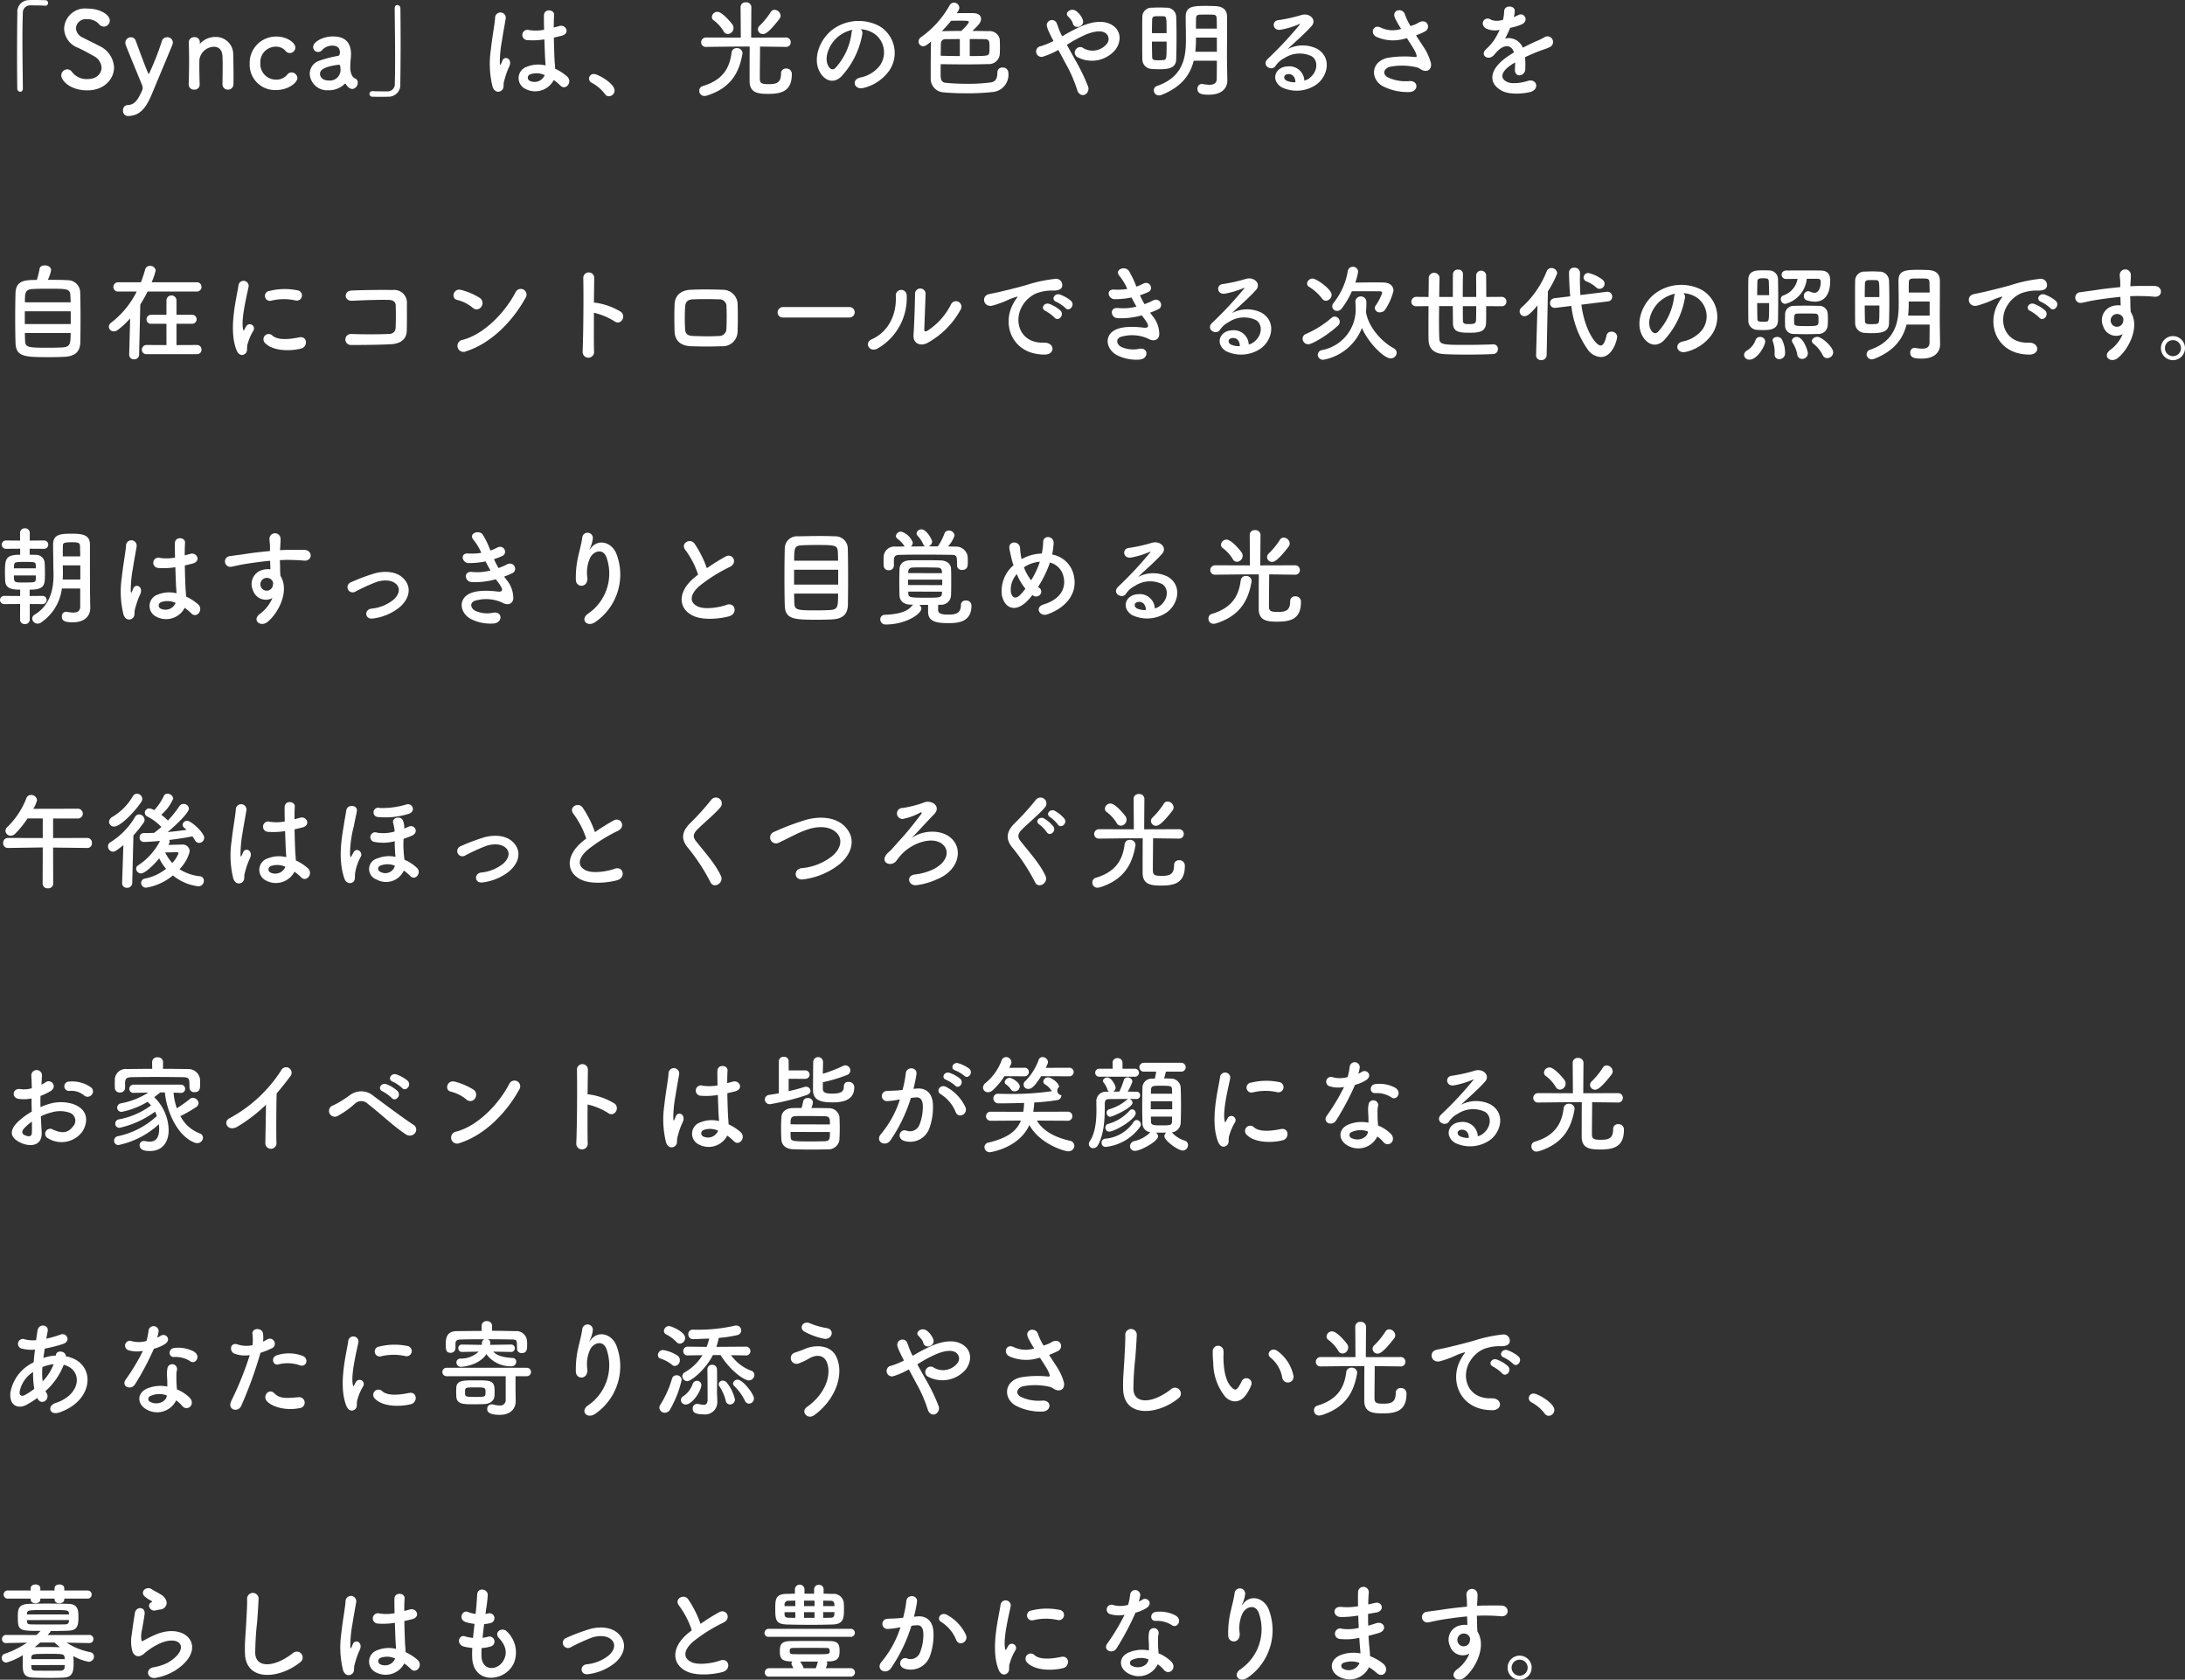 <svg xmlns="http://www.w3.org/2000/svg" width="372.618" height="286.416" viewBox="0 0 372.618 286.416"><rect x="0" y="0" width="372.618" height="286.416" fill="#333333" stroke="none"/><g transform="translate(-80.882 -416.916)"><path d="M9.036,32.634a6,6,0,0,0,.558-1.674c0-.522-.558-.792-1.062-.792-.432,0-.846.18-.9.576a13.794,13.794,0,0,1-.468,1.908c-1.908,0-3.546.018-3.636,2.2-.036,1.188-.054,2.772-.054,4.338,0,1.548.018,3.078.054,4.158.072,2.43,1.53,2.466,5.832,2.466.882,0,1.764-.018,2.466-.054,1.746-.072,2.7-.774,2.754-2.448.018-.9.036-2.358.036-3.852,0-1.746-.018-3.564-.054-4.716a2.132,2.132,0,0,0-2.2-2.052C11.664,32.634,10.332,32.634,9.036,32.634ZM5.13,36.468c0-1.674.054-2.2,1.332-2.268.576-.036,1.6-.054,2.664-.054,3.312,0,3.708,0,3.762,1.224.018.306.036.684.036,1.1Zm7.812,3.708H5.112V38h7.83Zm-.018,1.53c0,1.674,0,2.376-1.386,2.448-.594.036-1.494.054-2.376.054-3.528,0-3.96-.036-4-1.224-.018-.342-.036-.792-.036-1.278Zm21.528,3.6a.74.74,0,0,0,.792-.774.764.764,0,0,0-.792-.792l-3.474.018V40.122H33.57a.769.769,0,1,0,0-1.53H30.978V36.108a.856.856,0,0,0-1.71,0v2.484H26.694a.785.785,0,0,0-.828.792.745.745,0,0,0,.828.738h2.574v3.636L25.9,43.74a.8.8,0,0,0-.828.81.757.757,0,0,0,.828.756Zm-.036-10.674a.789.789,0,0,0,.828-.81.77.77,0,0,0-.828-.774H26.748a13.128,13.128,0,0,0,.684-2,.907.907,0,0,0-.972-.792.813.813,0,0,0-.828.63,21.694,21.694,0,0,1-.72,2.16H21.06a.814.814,0,0,0-.846.81.777.777,0,0,0,.846.774h3.132a15.116,15.116,0,0,1-4.338,5.292.9.9,0,0,0-.414.7.823.823,0,0,0,.846.792,1.159,1.159,0,0,0,.7-.252A13.323,13.323,0,0,0,23.076,39.2l-.162,6.174v.036a.769.769,0,0,0,.828.774.807.807,0,0,0,.864-.81l.2-8.532a21.932,21.932,0,0,0,1.242-2.214Zm16.848,1.512a.881.881,0,1,0,.306-1.728,10.866,10.866,0,0,0-4.734.108.848.848,0,1,0,.252,1.674A9.119,9.119,0,0,1,51.264,36.144Zm.972,8.208c1.188-.306,1.1-2.214-.36-1.908-1.4.288-3.564.576-4.536-.306a.891.891,0,0,0-1.278,1.242C47.358,44.784,50.31,44.838,52.236,44.352Zm-9.522.864c.45-.4.234-.954.342-1.44a9.076,9.076,0,0,1,1.062-2.52.721.721,0,0,0-1.26-.7c-.072.126-.27.486-.306.576-.072.162-.144.216-.2-.018-.432-1.674.648-5.9.936-7.362a.875.875,0,1,0-1.746-.108c-.324,2.142-1.746,7.47-.306,11.016C41.6,45.54,42.264,45.612,42.714,45.216Zm27.54-3.942c.036-1.6.018-3.51.018-4.608a2.162,2.162,0,0,0-2.412-2.3c-1.8-.036-5.04,0-7.02.09-1.386.054-1.314,1.818.09,1.746,1.872-.09,4.716-.2,6.3-.144.684.018,1.116.342,1.134.936.036.936.036,2.772-.018,3.852A1.024,1.024,0,0,1,67.3,41.85c-1.332.09-4.608.09-6.534.018a.938.938,0,1,0,.018,1.872c1.854,0,4.824-.018,6.732-.126C68.886,43.542,70.218,43,70.254,41.274Zm20.214-5.508A.981.981,0,1,0,88.83,34.7c-1.818,3.528-5.454,7.254-9.072,8.172a1.03,1.03,0,1,0,.612,1.944C84.51,43.506,88.236,39.816,90.468,35.766Zm-7.506,1.458a1.064,1.064,0,0,0-.234-1.494,11.416,11.416,0,0,0-3.168-1.368c-1.368-.378-1.818,1.44-.738,1.692a6.644,6.644,0,0,1,2.664,1.332A.953.953,0,0,0,82.962,37.224Zm19.206,1.026a11.157,11.157,0,0,1,3.51,1.458c1.026.756,2.052-.81,1.116-1.6a11.134,11.134,0,0,0-4.32-1.566,1.851,1.851,0,0,0-.306-.018c.018-1.764.036-3.33.054-4.212a.936.936,0,0,0-1.872-.018c.072,2.592.018,9.648-.108,12.564a.979.979,0,1,0,1.944-.072C102.15,43.326,102.15,40.734,102.168,38.25Zm24.5,3.15c.054-1.548.054-3.15,0-4.788a2.529,2.529,0,0,0-2.556-2.286c-1.746-.054-3.42-.09-5.436,0-1.89.09-2.7,1.152-2.754,2.484-.054,1.548-.054,2.844,0,4.626.054,1.512.972,2.448,2.808,2.52,1.746.054,2.988.072,5.22,0A2.532,2.532,0,0,0,126.666,41.4Zm-1.908-.4a1.217,1.217,0,0,1-1.3,1.206c-1.638.09-2.718.054-4.356,0-.99-.036-1.35-.378-1.386-1.17a33.415,33.415,0,0,1,0-3.8c.036-.738.342-1.242,1.35-1.278,1.4-.054,2.826-.054,4.374,0a1.193,1.193,0,0,1,1.332,1.26C124.83,38.43,124.812,39.816,124.758,41Zm20.988-1.944a.891.891,0,1,0,0-1.782h-11.3a.918.918,0,0,0-.954.918.867.867,0,0,0,.954.864ZM164.7,37.71a.936.936,0,1,0-1.638-.9,11.36,11.36,0,0,1-4.014,4.5c-.342.2-.558.162-.54-.234.018-.612.2-5.364.216-6.066a.9.9,0,1,0-1.8,0c0,1.062-.126,5.346-.252,6.966-.126,1.548,1.152,2.016,2.322,1.44A14.267,14.267,0,0,0,164.7,37.71Zm-14.148,6.624a9.91,9.91,0,0,0,4.95-9.108.93.93,0,1,0-1.854.144c.162,3.438-1.44,6.21-4.1,7.4C148.176,43.38,149.166,45.108,150.552,44.334Zm32.022-6.894c.648.72,1.71-.468.954-1.224a5.972,5.972,0,0,0-1.908-1.08c-.882-.288-1.584.864-.612,1.242A6.32,6.32,0,0,1,182.574,37.44Zm-1.854,1.638c.63.738,1.746-.414,1.008-1.206a5.878,5.878,0,0,0-1.89-1.134c-.882-.324-1.6.792-.648,1.206A6.891,6.891,0,0,1,180.72,39.078Zm-1.728,6.3c1.908.018,1.782-2.106-.108-2.034-4.032.144-5.238-3.636-3.654-6.282a5.238,5.238,0,0,1,2.322-2.106,7.63,7.63,0,0,1,2.664-.5c1.26.072,1.656-.288,1.764-.594a1.061,1.061,0,0,0-1.224-1.386,24.084,24.084,0,0,0-4.9,1.062c-1.836.522-3.42.882-4.3,1.1-.576.144-1.62.342-2,.432-1.44.306-.954,2.376.63,1.944.54-.144,1.044-.324,1.62-.54,1.224-.468.918-.468,2.268-.9.342-.108.432-.126.144.252a6.219,6.219,0,0,0-.576.936C171.684,40.374,173.556,45.36,178.992,45.378Zm18.018-7.146a11.35,11.35,0,0,0,1.422-.594c1.008-.5.234-2.16-1.026-1.44a9.431,9.431,0,0,1-1.35.576,14.926,14.926,0,0,1-.774-1.512,11.521,11.521,0,0,0,1.44-.558c.954-.45.27-2.034-.918-1.4a6.9,6.9,0,0,1-1.134.486,15.533,15.533,0,0,0-1.3-2.718c-.648-.882-2.556-.2-1.548.936a9.292,9.292,0,0,1,1.3,2.178,9.985,9.985,0,0,1-2.232.108c-1.44-.108-1.08,1.638.09,1.638a14.138,14.138,0,0,0,2.862-.288c.288.558.576,1.08.846,1.548a8.767,8.767,0,0,1-3.1.252c-1.53-.2-1.368,1.638-.126,1.728a12.982,12.982,0,0,0,4.14-.486c.126.2.27.36.4.54,1.044,1.4.756,1.674-.216,1.548-1.188-.144-3.4-.288-4.734.4-2.016,1.026-1.512,3.546.612,4.446a7.421,7.421,0,0,0,3.564.612c1.62-.144,1.512-2.142-.09-1.836a4.97,4.97,0,0,1-2.916-.27c-.828-.342-1.206-1.3-.27-1.746a6.629,6.629,0,0,1,4.77.306c.81.468,1.674.306,1.854-.63a4.877,4.877,0,0,0-1.17-3.294C197.28,38.574,197.136,38.412,197.01,38.232Zm16.83,5.436A2.554,2.554,0,0,0,211,41.238c-2.124.072-2.97,2.3-1.062,3.546a5.935,5.935,0,0,0,5.958-.45c1.89-1.368,2.736-4.536.144-6.084a5.515,5.515,0,0,0-5.058.054c.648-.63,1.368-1.278,2.088-1.944s1.44-1.368,2.016-2.016c.9-1.008-.288-2.286-1.728-1.872a27.832,27.832,0,0,1-3.96.882c-1.224.144-.954,1.926.468,1.62a14.42,14.42,0,0,0,3.024-.918c.144-.072.324-.144.126.108a63.768,63.768,0,0,1-5.436,5.814c-1.116,1.1.684,2.16,1.332,1.206a3.957,3.957,0,0,1,1.512-1.35,4.737,4.737,0,0,1,4.7-.306c1.026.684,1.08,2.394-.234,3.564A2.425,2.425,0,0,1,213.84,43.668Zm-1.53.27a3.239,3.239,0,0,1-1.512-.27c-.576-.306-.54-1.044.252-1.116S212.328,43.11,212.31,43.938Zm19.116-9.36h1.44c1.278,0,2.718,0,3.366.018.27,0,.36.108.36.27a8.773,8.773,0,0,1-1.116,2.16.692.692,0,0,0-.144.432.814.814,0,0,0,.882.72,1.061,1.061,0,0,0,.918-.522,9.8,9.8,0,0,0,1.386-3.168c0-.81-.63-1.368-1.674-1.4-.522-.018-1.116-.018-1.764-.018-1.026,0-2.142.018-3.078.036a9.826,9.826,0,0,0,.486-1.854.872.872,0,0,0-.918-.846.857.857,0,0,0-.846.774,11.943,11.943,0,0,1-2.43,5.4.856.856,0,0,0-.216.576.8.8,0,0,0,.828.774,1.028,1.028,0,0,0,.828-.468A14.2,14.2,0,0,0,231.426,34.578ZM227,36.2a1.051,1.051,0,0,0,.972-1.008c0-.972-2.592-2.772-3.24-2.772a.946.946,0,0,0-.954.846.689.689,0,0,0,.342.558,8.258,8.258,0,0,1,2.232,2.016A.785.785,0,0,0,227,36.2Zm6.822,1.818.018-.09a12.309,12.309,0,0,0,.054-1.656.949.949,0,0,0-1.872-.036v.036c.018.45.054.99.054,1.422a7.072,7.072,0,0,1-5.706,6.912.864.864,0,0,0-.774.81.914.914,0,0,0,.972.846,8.762,8.762,0,0,0,6.57-5.418c1.116,2.556,3.762,5.184,4.914,5.184a1,1,0,0,0,1.008-.954.87.87,0,0,0-.5-.774c-2.268-1.224-4.41-3.852-4.734-6.228Zm-4.788,2.43a.907.907,0,0,0,.324-.684.888.888,0,0,0-.864-.864.762.762,0,0,0-.522.2,16.852,16.852,0,0,1-4.41,2.772.826.826,0,0,0-.54.774.967.967,0,0,0,.972.972C224.676,43.614,227.358,42.03,229.032,40.446Zm27.918-3.312a.77.77,0,0,0,.828-.774.8.8,0,0,0-.828-.828l-2.61.018c0-1.386-.018-2.772-.018-3.708a.859.859,0,0,0-1.71,0c0,.918.018,2.322.018,3.708h-2.3c0-1.53.018-3.078.036-3.924v-.018a.748.748,0,0,0-.828-.72.81.81,0,0,0-.882.738c-.018.918-.018,2.412-.018,3.924h-2.322c.018-1.278.036-2.466.054-3.348v-.018a.933.933,0,0,0-1.836.018c0,.9-.018,2.07-.036,3.348l-2.07-.018a.837.837,0,0,0-.864.846.77.77,0,0,0,.864.756l2.07-.018c-.018,1.242-.018,2.484-.018,3.6,0,.81,0,1.548.018,2.142.036,1.746,1.188,2.376,2.772,2.448,1.044.054,2.376.072,3.78.072,1.494,0,3.078-.018,4.464-.09a.827.827,0,0,0,.81-.864.745.745,0,0,0-.756-.792h-.054c-1.4.054-3.1.09-4.662.09-3.906,0-4.464-.036-4.518-1.1-.036-.684-.054-1.818-.054-3.132,0-.738.018-1.566.018-2.376h2.34c0,1.134.018,2.16.018,2.844.018,1.6,1.1,1.692,2.79,1.692,1.53,0,2.826-.09,2.862-1.71.018-.666.018-1.692.018-2.826Zm-4.32-.018c0,1.026-.018,1.908-.036,2.448-.036.5-.306.612-1.17.612-.756,0-1.062-.036-1.062-.612-.018-.558-.018-1.44-.018-2.448Zm21.042-2.952a.873.873,0,0,0,.846-.864.937.937,0,0,0-.324-.666,6.216,6.216,0,0,0-2.43-1.17.8.8,0,0,0-.828.774.727.727,0,0,0,.5.666,5.571,5.571,0,0,1,1.62.99A.851.851,0,0,0,273.672,34.164Zm1.422,2.142a.765.765,0,0,0,.72-.792.8.8,0,0,0-.81-.846H274.9l-4.5.558c-.054-.9-.09-1.782-.09-2.646,0-.378.018-.756.018-1.134v-.018a.884.884,0,0,0-.954-.864.826.826,0,0,0-.918.756c0,1.044.072,2.718.2,4.122l-2.7.324a.816.816,0,0,0-.738.828.769.769,0,0,0,.792.81h.144l2.7-.324a15.888,15.888,0,0,0,2.88,7.56,2.892,2.892,0,0,0,2.142,1.152c2.07,0,2.79-3.06,2.79-3.438a.925.925,0,0,0-.972-.882.809.809,0,0,0-.846.666c-.252,1.152-.594,1.692-1.008,1.692-.738,0-2.7-2.466-3.276-6.966Zm-12.258,9.18v.036a.809.809,0,0,0,.882.792.857.857,0,0,0,.918-.828l.216-10.908a15.418,15.418,0,0,0,1.584-3.06.97.97,0,0,0-.99-.9.865.865,0,0,0-.81.576,16.358,16.358,0,0,1-4.3,6.174.876.876,0,0,0-.306.648.826.826,0,0,0,.846.81c.36,0,.864-.216,2.2-1.836ZM287.964,34.9a4.669,4.669,0,0,1,2.232.72,3.885,3.885,0,0,1,.99,5.508,5.577,5.577,0,0,1-3.348,2.016c-1.548.36-.99,2.178.594,1.764a7.525,7.525,0,0,0,4.392-2.97,5.327,5.327,0,0,0-1.674-7.56,7.52,7.52,0,0,0-7.776.414c-2.412,1.674-3.618,5.022-2.484,7.254.792,1.548,2.3,2.25,3.69.972a14.178,14.178,0,0,0,3.636-7.29A.9.9,0,0,0,287.964,34.9Zm-1.422.09a1.273,1.273,0,0,0-.162.558,10.814,10.814,0,0,1-2.79,5.994c-.45.4-.918.126-1.188-.4-.756-1.386.144-3.78,1.818-5.076A5.965,5.965,0,0,1,286.542,34.992Zm24.282-2.538c.36,0,.558.126.558.54,0,.828-.288,1.854-1.062,1.854a2.047,2.047,0,0,1-.756-.2.835.835,0,0,0-.342-.072.771.771,0,0,0-.72.828.706.706,0,0,0,.5.72,4.758,4.758,0,0,0,1.4.234c.5,0,2.592-.054,2.592-3.618,0-1.1-.468-1.674-1.62-1.692-.9-.018-1.944-.018-2.97-.018-1.044,0-2.07,0-2.934.018a.721.721,0,1,0,0,1.44c.612,0,1.278-.018,1.962-.018a3.662,3.662,0,0,1-2.484,2.844.667.667,0,0,0-.378.612.786.786,0,0,0,.774.81,4.927,4.927,0,0,0,3.654-4.284Zm-5.526,8.01a1.414,1.414,0,0,0,1.44,1.4c.486.018,1.3.036,2.106.036s1.62-.018,2.106-.036a1.563,1.563,0,0,0,1.62-1.458c.018-.378.036-.7.036-1.026s-.018-.648-.036-1.026a1.436,1.436,0,0,0-1.548-1.278c-.54-.018-1.512-.036-2.43-.036-.756,0-1.476.018-1.89.036a1.434,1.434,0,0,0-1.4,1.386c0,.378-.018.72-.018,1.044C305.28,39.816,305.3,40.122,305.3,40.464Zm8.208,4.554c0-.954-1.962-2.664-2.7-2.664-.486,0-.936.342-.936.7a.589.589,0,0,0,.234.45,5.849,5.849,0,0,1,1.62,1.98.828.828,0,0,0,.756.5A1.027,1.027,0,0,0,313.506,45.018Zm-9.414-5.436c.018-1.1.036-2.484.036-3.852,0-1.134-.018-2.268-.036-3.24a1.506,1.506,0,0,0-1.584-1.458c-.342-.018-.7-.018-1.08-.018-1.062,0-2.358.036-2.394,1.548-.018.792-.018,1.8-.018,2.844,0,1.44,0,2.952.018,4.158a1.544,1.544,0,0,0,1.458,1.6c.306.018.648.036.99.036C302.688,41.2,304.056,41.13,304.092,39.582Zm5.094,5.6c0-.468-.774-2.808-1.89-2.808-.432,0-.828.27-.828.63a.685.685,0,0,0,.108.342,5.4,5.4,0,0,1,.81,2.07.807.807,0,0,0,.828.7A.959.959,0,0,0,309.186,45.18Zm-3.888,0a4.9,4.9,0,0,0-.594-2.466.915.915,0,0,0-.756-.342c-.4,0-.774.2-.774.576a.707.707,0,0,0,.054.252,4.994,4.994,0,0,1,.288,1.872v.27a.76.76,0,0,0,.792.81A.969.969,0,0,0,305.3,45.18Zm-6.048,1.062c1.3,0,2.664-2.358,2.664-3.114a.826.826,0,0,0-.882-.756.778.778,0,0,0-.792.612,3.494,3.494,0,0,1-1.44,1.71.929.929,0,0,0-.5.756A.88.88,0,0,0,299.25,46.242ZM311,39.528c0,.936-.018.99-1.944.99-1.962,0-2.178-.036-2.2-.486,0-.216-.018-.4-.018-.558,0-.81.054-1.062.54-1.08.27-.018.882-.018,1.494-.018s1.242,0,1.53.018C311,38.43,311,38.718,311,39.528Zm-10.458-4.284c0-.9.018-1.728.036-2.358,0-.5.45-.522.99-.522.666,0,.918.054.954.5.018.684.054,1.512.054,2.376Zm2.034,1.35c0,3.114-.018,3.114-.54,3.168-.108,0-.288.018-.486.018-.7,0-.972-.036-.972-.5-.018-.72-.036-1.692-.036-2.682Zm29.124,4.5c-.018-.612-.018-1.278-.018-1.98,0-1.6.018-3.4.018-5.094V32.742c-.018-1.188-.774-1.728-2-1.782-.468-.018-1.008-.036-1.53-.036-2.2,0-3.528.036-3.528,1.818,0,1.278.036,2.5.036,3.78,0,2.52-.09,6.372-4.86,8.028a.814.814,0,0,0-.612.774.868.868,0,0,0,.882.864,1.426,1.426,0,0,0,.432-.09c3.42-1.35,4.9-3.456,5.49-5.832h3.942c0,1.1-.018,2.16-.018,3.06,0,.81-.54,1.044-1.26,1.044a6.616,6.616,0,0,1-1.134-.126.5.5,0,0,0-.162-.018.773.773,0,0,0-.738.828c0,.972.99,1.008,1.98,1.008,2.412,0,3.114-1.332,3.114-2.394v-.036Zm-8.676-1.062c.036-1.116.054-2.484.054-3.87,0-1.206-.018-2.412-.054-3.438A1.612,1.612,0,0,0,321.3,31.23c-.342-.018-.738-.036-1.152-.036-.4,0-.81.018-1.206.036A1.568,1.568,0,0,0,317.25,32.8c-.018.828-.018,1.854-.018,2.934,0,1.476,0,3.042.018,4.284a1.648,1.648,0,0,0,1.584,1.656q.594.054,1.242.054C321.66,41.724,322.992,41.562,323.028,40.032Zm3.366-5.238c0-.594,0-1.188.018-1.8.018-.414.252-.576.666-.576.324-.018.7-.018,1.1-.018.378,0,.774,0,1.08.018.414,0,.648.162.666.576.018.54.036,1.152.036,1.8Zm3.564,3.942h-3.672a20.72,20.72,0,0,0,.108-2.124v-.288h3.564Zm-11.07-3.168c0-.9.018-1.746.036-2.376a.5.5,0,0,1,.5-.5c.2-.018.45-.018.7-.018s.522,0,.72.018c.54,0,.54.234.54,2.88Zm2.5,1.44c0,3.024,0,3.1-.594,3.15-.216.018-.468.036-.7.036-.774,0-1.17,0-1.17-.54-.018-.72-.036-1.656-.036-2.646Zm29.124.432c.648.72,1.71-.468.954-1.224a5.972,5.972,0,0,0-1.908-1.08c-.882-.288-1.584.864-.612,1.242A6.319,6.319,0,0,1,350.514,37.44Zm-1.854,1.638c.63.738,1.746-.414,1.008-1.206a5.878,5.878,0,0,0-1.89-1.134c-.882-.324-1.6.792-.648,1.206A6.891,6.891,0,0,1,348.66,39.078Zm-1.728,6.3c1.908.018,1.782-2.106-.108-2.034-4.032.144-5.238-3.636-3.654-6.282a5.238,5.238,0,0,1,2.322-2.106,7.63,7.63,0,0,1,2.664-.5c1.26.072,1.656-.288,1.764-.594a1.061,1.061,0,0,0-1.224-1.386,24.084,24.084,0,0,0-4.9,1.062c-1.836.522-3.42.882-4.3,1.1-.576.144-1.62.342-2,.432-1.44.306-.954,2.376.63,1.944a17.075,17.075,0,0,0,1.62-.54c1.224-.468.918-.468,2.268-.9.342-.108.432-.126.144.252a6.221,6.221,0,0,0-.576.936C339.624,40.374,341.5,45.36,346.932,45.378Zm15.948-3.492a6.391,6.391,0,0,1-2.052,2.646c-1.566,1.116,0,2.394,1.206,1.44,1.908-1.53,3.816-5.346,2.214-7.866-.018-.4-.054-.774-.054-1.026,0-.522-.018-1.08-.036-1.656.468-.018.9-.036,1.314-.036,1.116.018,1.548.018,2.826.126,1.44.108,1.512-1.8,0-1.836-1.224-.018-1.854,0-2.736,0-.4,0-.864.018-1.386.054,0-.09.018-.18.018-.27.036-.486.09-1.314.072-1.728a.946.946,0,0,0-1.89.054c0,.576.108.648.09,1.764v.324c-1.584.144-3.2.342-4.1.486-.756.126-1.926.252-2.646.378a.916.916,0,1,0,.144,1.818c.54-.09,1.386-.324,2.682-.522.936-.144,2.43-.36,3.942-.5.018.522.036,1.062.054,1.458a3.567,3.567,0,0,0-1.548.162,2.486,2.486,0,0,0-1.44,3.384A2.3,2.3,0,0,0,362.88,41.886Zm-.018-2.934a.813.813,0,0,1,.108.684,1.07,1.07,0,0,1-2.07.306,1.1,1.1,0,0,1,.522-1.368,1.173,1.173,0,0,1,1.152.072A2.318,2.318,0,0,1,362.862,38.952ZM373.5,44.28a2.052,2.052,0,1,0-2.052,2.052A2.051,2.051,0,0,0,373.5,44.28Zm-.684,0a1.368,1.368,0,1,1-2.736,0,1.368,1.368,0,0,1,2.736,0ZM14.562,88.326c0,.81-.5,1.044-1.188,1.044a6.04,6.04,0,0,1-1.08-.126.5.5,0,0,0-.162-.018.757.757,0,0,0-.7.828c0,.72.5.972,1.872.972,2.286,0,2.97-1.332,2.97-2.394V88.6l-.036-2.538c0-.234-.018-.81-.018-6.372V77.742c-.018-1.548-1.134-1.818-2.988-1.818-1.818,0-3.294,0-3.294,1.818,0,1.278.036,2.322.036,3.6,0,.4.036.954.036,1.584,0,2.07-.36,5.058-3.222,6.8a.8.8,0,0,0-.414.666.913.913,0,0,0,.918.864,1.073,1.073,0,0,0,.576-.18,8.2,8.2,0,0,0,3.564-5.814h3.132Zm-6.5-.4a.711.711,0,0,0,.774-.7.7.7,0,0,0-.774-.7l-2.124.018v-1.08c2.61,0,2.61-.81,2.61-2.808,0-.63-.018-1.3-.054-1.818A1.471,1.471,0,0,0,6.93,79.524c-.2,0-.558-.018-.99-.018V78.48l2.394.018a.714.714,0,1,0,0-1.422l-2.376.018V75.78a.769.769,0,0,0-.828-.774.769.769,0,0,0-.828.774v1.314l-2.34-.018a.714.714,0,1,0,0,1.422L4.32,78.48v1.026c-2.5,0-2.592.72-2.592,3.06,0,.486.018.972.036,1.386.072,1.224.918,1.512,2.556,1.512v1.08l-2.664-.018a.711.711,0,0,0-.774.7.721.721,0,0,0,.774.7l2.664-.018L4.3,90.558a.769.769,0,0,0,.828.774.769.769,0,0,0,.828-.774V87.912Zm3.528-8.136c0-.63,0-1.242.018-1.8,0-.5.18-.612,1.638-.612,1.008,0,1.26.144,1.278.612.018.54.036,1.152.036,1.8Zm2.988,3.942H11.574c.018-.378.036-.738.036-1.08,0-.45-.018-.864-.018-1.224v-.108H14.58ZM3.258,81.828c0-.144.018-.288.018-.414.036-.648.144-.684,1.872-.684,1.6,0,1.8.018,1.836.54,0,.162.018.36.018.558ZM7,83.034c0,.252-.018.468-.018.666-.018.54-.234.54-2.07.54-1.638,0-1.656,0-1.656-1.206Zm25.38,5.526A8.291,8.291,0,0,1,33.5,89.5c.9.954,2.178-.612,1.152-1.548a8.594,8.594,0,0,0-2.034-1.314c-.018-.576-.09-1.17-.108-1.62-.036-.882-.09-2.286-.108-3.69.432-.09.864-.2,1.3-.306,1.548-.378.774-2.016-.4-1.656-.288.09-.612.162-.918.252,0-.882.018-1.638.054-2.142.072-.972-1.692-1.134-1.728.036-.018.558,0,1.476.018,2.484a7.558,7.558,0,0,1-2.538.054.881.881,0,1,0-.36,1.71,12.368,12.368,0,0,0,2.952-.126c.054,1.422.09,2.808.144,3.546.018.342.054.612.054.9a5.118,5.118,0,0,0-3.168.216,2.037,2.037,0,0,0-.27,3.78A3.575,3.575,0,0,0,32.382,88.56Zm-8.856,1.746c.45-.432.216-.936.36-1.44.072-.288.18-.684.324-1.134a11.014,11.014,0,0,1,.558-1.422c.648-1.35-.72-1.962-1.134-1.1-.036.09-.162.414-.216.522-.18.36-.2.306-.234-.018a20.037,20.037,0,0,1,.342-3.762c.234-1.53.54-3.1.666-3.906a.912.912,0,1,0-1.818-.036c-.09,1.17-.486,3.186-.72,5.364a16.282,16.282,0,0,0,.288,6.318C22.248,90.666,23.058,90.738,23.526,90.306Zm7.308-2.592a1.868,1.868,0,0,1-2.61.954.6.6,0,0,1,.108-1.062,3.248,3.248,0,0,1,2.484.108Zm16.506-.828a6.391,6.391,0,0,1-2.052,2.646c-1.566,1.116,0,2.394,1.206,1.44,1.908-1.53,3.816-5.346,2.214-7.866-.018-.4-.054-.774-.054-1.026,0-.522-.018-1.08-.036-1.656.468-.018.9-.036,1.314-.036,1.116.018,1.548.018,2.826.126,1.44.108,1.512-1.8,0-1.836-1.224-.018-1.854,0-2.736,0-.4,0-.864.018-1.386.054,0-.09.018-.18.018-.27.036-.486.09-1.314.072-1.728a.946.946,0,0,0-1.89.054c0,.576.108.648.09,1.764v.324c-1.584.144-3.2.342-4.1.486-.756.126-1.926.252-2.646.378a.916.916,0,1,0,.144,1.818c.54-.09,1.386-.324,2.682-.522.936-.144,2.43-.36,3.942-.5.018.522.036,1.062.054,1.458a3.567,3.567,0,0,0-1.548.162,2.486,2.486,0,0,0-1.44,3.384A2.3,2.3,0,0,0,47.34,86.886Zm-.018-2.934a.813.813,0,0,1,.108.684,1.07,1.07,0,0,1-2.07.306,1.1,1.1,0,0,1,.522-1.368,1.173,1.173,0,0,1,1.152.072A2.318,2.318,0,0,1,47.322,83.952Zm21.654,4.554c1.638-1.368,2.25-3.366.738-4.932-1.26-1.314-3.33-1.3-4.842-.918a33.264,33.264,0,0,0-4.14,1.548.887.887,0,1,0,.774,1.584,30.906,30.906,0,0,1,3.69-1.674c1.17-.342,2.592-.36,3.366.522.54.612.486,1.6-.594,2.556a7.071,7.071,0,0,1-3.78,1.512c-1.242.18-1.1,1.908.324,1.674A9.045,9.045,0,0,0,68.976,88.506ZM86.85,83.232a11.35,11.35,0,0,0,1.422-.594c1.008-.5.234-2.16-1.026-1.44a9.431,9.431,0,0,1-1.35.576,14.931,14.931,0,0,1-.774-1.512,11.521,11.521,0,0,0,1.44-.558c.954-.45.27-2.034-.918-1.4a6.9,6.9,0,0,1-1.134.486,15.533,15.533,0,0,0-1.3-2.718c-.648-.882-2.556-.2-1.548.936a9.292,9.292,0,0,1,1.3,2.178,9.985,9.985,0,0,1-2.232.108c-1.44-.108-1.08,1.638.09,1.638a14.138,14.138,0,0,0,2.862-.288c.288.558.576,1.08.846,1.548a8.768,8.768,0,0,1-3.1.252c-1.53-.2-1.368,1.638-.126,1.728a12.982,12.982,0,0,0,4.14-.486c.126.2.27.36.4.54,1.044,1.4.756,1.674-.216,1.548-1.188-.144-3.4-.288-4.734.4-2.016,1.026-1.512,3.546.612,4.446a7.421,7.421,0,0,0,3.564.612c1.62-.144,1.512-2.142-.09-1.836a4.97,4.97,0,0,1-2.916-.27c-.828-.342-1.206-1.3-.27-1.746a6.63,6.63,0,0,1,4.77.306c.81.468,1.674.306,1.854-.63a4.877,4.877,0,0,0-1.17-3.294C87.12,83.574,86.976,83.412,86.85,83.232Zm15.624,7.7a9.83,9.83,0,0,0,3.564-11.484c-.738-2.034-3.078-2.772-4.392-1.08-.18.234-.36.468-.126-.018a5.4,5.4,0,0,0,.468-1.674.906.906,0,0,0-1.8-.162c-.144,1.1-.486,2.286-.684,3.2a16.009,16.009,0,0,0-.414,4.158c.108,1.3,2.052,1.314,1.962-.432a5.953,5.953,0,0,1,.468-3.4c.522-1.116,2.232-1.782,2.826.018a8.29,8.29,0,0,1-3.132,9.468C99.7,90.522,101.016,92.016,102.474,90.936Zm17.46-8.028c-.18.126-.342.27-.522.414-2.916,2.322-3.024,5.238-.432,6.552,1.782.9,4.788.54,6.21.144,1.6-.45,1.062-2.52-.45-1.944-1.08.4-3.654.864-4.914.234-1.4-.684-1.35-2.034.432-3.546a27.055,27.055,0,0,1,5.112-3.186c1.386-.7.45-2.43-.774-1.746a34.336,34.336,0,0,0-3.168,1.98,18.271,18.271,0,0,0-2.106-4.194c-.72-1.026-2.484-.054-1.548,1.1A14.638,14.638,0,0,1,119.934,82.908Zm25.542,5.184c.018-.9.036-2.592.036-4.374,0-2.034-.018-4.176-.054-5.328a2.1,2.1,0,0,0-2.232-2.016c-.576-.036-1.494-.054-2.466-.054-1.422,0-2.988.036-3.726.054a2.087,2.087,0,0,0-2.322,2.16c-.036,1.188-.054,3.06-.054,4.878,0,1.836.018,3.636.054,4.716.072,2.43,1.566,2.466,5.652,2.466.828,0,1.656-.018,2.358-.054C144.468,90.468,145.422,89.766,145.476,88.092Zm-9.162-7.56c0-2.25.072-2.556,1.332-2.628.576-.036,1.512-.054,2.5-.054,3.15,0,3.564.018,3.618,1.224.018.378.036.882.036,1.458ZM143.82,84.6H136.3V82.062h7.524Zm-.018,1.53c0,2.2,0,2.736-1.386,2.808-.594.036-1.422.054-2.232.054-3.276,0-3.8-.018-3.834-1.224-.018-.4-.036-.972-.036-1.638Zm15.39-8.046a.9.9,0,0,0,.648-.81c0-.378-.972-2.088-1.8-2.088a.8.8,0,0,0-.846.684.557.557,0,0,0,.144.378,5.055,5.055,0,0,1,.99,1.476.568.568,0,0,0,.342.36c-.828,0-1.638.018-2.448.018a.946.946,0,0,0,.324-.666,3.066,3.066,0,0,0-1.98-1.872.873.873,0,0,0-.9.738.589.589,0,0,0,.234.45,4.9,4.9,0,0,1,1.188,1.242.477.477,0,0,0,.09.108c-.54,0-1.08.018-1.584.018a1.828,1.828,0,0,0-2.016,1.656c0,.27-.018.558-.018.846,0,.27.018.54.018.756a.8.8,0,0,0,.864.774.814.814,0,0,0,.882-.756V80.388c.036-.612.18-.846,1.116-.864,1.062-.018,2.394-.036,3.78-.036,1.692,0,3.438.018,4.806.036,1.044.018,1.062.108,1.062,1.818v.036a.771.771,0,0,0,.864.72c.972,0,.972-.72.972-1.368,0-.306,0-.63-.018-.882a1.984,1.984,0,0,0-1.962-1.728c-.45,0-.918-.018-1.4-.018a5.015,5.015,0,0,0,1.116-1.872.935.935,0,0,0-.972-.846.766.766,0,0,0-.756.54,9.854,9.854,0,0,1-1.116,2.16Zm2.106,9.954a1.677,1.677,0,0,0,1.764-1.566c.036-.738.036-1.566.036-2.376s0-1.6-.036-2.268c-.036-.756-.72-1.314-1.728-1.35-.954-.036-1.944-.036-2.916-.036-.792,0-1.584,0-2.322.018-1.332.018-1.782.738-1.818,1.476-.018.63-.036,1.386-.036,2.178s.018,1.62.036,2.358c.036.864.684,1.512,1.854,1.548h.486a1.979,1.979,0,0,0-.288.27c-.756.936-2.286,1.368-4.518,1.458a.764.764,0,0,0-.81.774.875.875,0,0,0,.9.882c3.492,0,6.1-1.818,6.1-2.718a.83.83,0,0,0-.342-.63h1.494v1.206c0,1.71,1.566,1.908,3.474,1.908,1.53,0,3.924-.108,3.924-2.988a.87.87,0,0,0-.972-.864.755.755,0,0,0-.828.756c0,1.44-.9,1.638-2.07,1.638-.81,0-1.782-.018-1.818-.738,0-.252,0-.594.018-.936Zm.234-5.382-5.778-.018.018-.252c.018-.4.234-.684.792-.7.468-.018,1.008-.018,1.566-.018.882,0,1.836.018,2.628.036.54.018.738.27.756.684Zm.036,2.034-5.832-.018v-.918h5.832Zm-.036,1.116c0,.108-.018.2-.018.288-.054.738-.414.738-2.538.738-2.826,0-3.186,0-3.2-.738l-.018-.306Zm15.408.576c.054.036.09.054.144.09a.864.864,0,0,0,1.188-.18.771.771,0,0,0-.126-1.116,2.645,2.645,0,0,1-.234-.18,20.29,20.29,0,0,0,1.836-3.636c.072-.18.126-.36.18-.522a3.176,3.176,0,0,1,2.322,2.412c.432,1.71-.27,3.78-3.4,4.734-1.566.468-.684,2.178.684,1.674,3.114-1.116,5.328-3.6,4.392-6.93a4.583,4.583,0,0,0-3.618-3.258,12.357,12.357,0,0,0,.252-1.908c.072-1.314-1.8-1.458-1.782-.2a11.033,11.033,0,0,1-.234,1.944,7.393,7.393,0,0,0-3.078.756,3.57,3.57,0,0,0-.36.2,3.136,3.136,0,0,1-.09-.4,12.855,12.855,0,0,1-.18-1.494c-.072-1.278-2.106-1.3-1.8.2.072.378.252,1.206.342,1.566.09.4.216.792.342,1.17a5.763,5.763,0,0,0-1.98,5.13c.486,2.268,2.376,3.06,4.5.774C176.472,86.958,176.706,86.688,176.94,86.382Zm1.26-5.688c-.018.09-.054.18-.072.252a14.3,14.3,0,0,1-1.4,2.916,7.924,7.924,0,0,1-1.224-2.2,3.146,3.146,0,0,1,.522-.324A5.794,5.794,0,0,1,178.2,80.694ZM175.752,85.3a11.147,11.147,0,0,1-.864,1.026c-.5.522-1.35.918-1.62-.486a3.964,3.964,0,0,1,1.008-3.024A9.967,9.967,0,0,0,175.752,85.3Zm22.068,3.366a2.554,2.554,0,0,0-2.844-2.43c-2.124.072-2.97,2.3-1.062,3.546a5.935,5.935,0,0,0,5.958-.45c1.89-1.368,2.736-4.536.144-6.084a5.515,5.515,0,0,0-5.058.054c.648-.63,1.368-1.278,2.088-1.944s1.44-1.368,2.016-2.016c.9-1.008-.288-2.286-1.728-1.872a27.833,27.833,0,0,1-3.96.882c-1.224.144-.954,1.926.468,1.62a14.42,14.42,0,0,0,3.024-.918c.144-.072.324-.144.126.108a63.768,63.768,0,0,1-5.436,5.814c-1.116,1.1.684,2.16,1.332,1.206a3.957,3.957,0,0,1,1.512-1.35,4.737,4.737,0,0,1,4.7-.306c1.026.684,1.08,2.394-.234,3.564A2.426,2.426,0,0,1,197.82,88.668Zm-1.53.27a3.239,3.239,0,0,1-1.512-.27c-.576-.306-.54-1.044.252-1.116S196.308,88.11,196.29,88.938Zm24.336-10.8a.951.951,0,0,0,.2-.54A1.072,1.072,0,0,0,219.8,76.59a.734.734,0,0,0-.666.4,13.319,13.319,0,0,1-1.872,2.3.842.842,0,0,0-.306.63.855.855,0,0,0,.864.81C218.2,80.73,218.844,80.442,220.626,78.138Zm-8.8,2.574a1.025,1.025,0,0,0,.828-1.548c-.162-.27-1.746-2.232-2.61-2.232a.932.932,0,0,0-.936.882.68.68,0,0,0,.342.594,6.52,6.52,0,0,1,1.656,1.836A.821.821,0,0,0,211.824,80.712Zm9.918,2.2a.769.769,0,0,0,.81-.792.788.788,0,0,0-.828-.81l-5.922.018.036-5.22a.846.846,0,0,0-.936-.792.814.814,0,0,0-.9.792l.036,5.22-5.9-.018a.823.823,0,0,0-.864.828.777.777,0,0,0,.846.774h.018l5.022-.054h2.394c-.018,1.674-.018,5.31-.018,5.886,0,2.034,1.476,2.178,3.186,2.178,2.25,0,4.014-.45,4.014-3.33a.909.909,0,0,0-.99-.99.806.806,0,0,0-.846.864c0,1.62-.864,1.8-2.106,1.8-1.494,0-1.512-.27-1.512-1.242,0-1.1.036-3.78.036-5.166l4.41.054Zm-13.518,8.316c4.482-1.386,5.6-4.41,6.084-7.092a.612.612,0,0,0,.018-.18.9.9,0,0,0-.972-.828.84.84,0,0,0-.882.72c-.288,2.286-1.188,4.662-4.968,5.76a.794.794,0,0,0-.54.792.844.844,0,0,0,.864.882A1.605,1.605,0,0,0,208.224,91.224ZM15.786,129.51a.774.774,0,0,0,.774-.846.8.8,0,0,0-.792-.864l-5.832.018v-3.33h4.3a.84.84,0,0,0,0-1.674l-7.668.018a5.385,5.385,0,0,0,.63-1.476.991.991,0,0,0-1.026-.882.832.832,0,0,0-.792.54,13.647,13.647,0,0,1-3.258,4.932.842.842,0,0,0-.306.63.893.893,0,0,0,.9.846,1.143,1.143,0,0,0,.756-.342,16.749,16.749,0,0,0,2.106-2.61H8.172v3.348L2.25,127.8a.811.811,0,0,0-.828.864.792.792,0,0,0,.81.846H2.25l5.922-.09-.018,6.228a.807.807,0,0,0,.9.738.807.807,0,0,0,.9-.738l-.018-6.21,5.832.072Zm13.878-.648a.778.778,0,0,0,.144-.45.722.722,0,0,0-.054-.27c1.4-.162,2.754-.378,3.942-.612.162.216.306.45.45.684a.79.79,0,0,0,.7.432.892.892,0,0,0,.864-.882c0-.828-2.178-2.88-2.9-2.88a.758.758,0,0,0-.792.666.707.707,0,0,0,.288.522c.126.108.27.216.4.342-1.026.144-2.106.288-3.222.378.576-.468,3.618-3.132,3.618-4.014a.882.882,0,0,0-.936-.774.8.8,0,0,0-.684.36,18.935,18.935,0,0,1-1.962,2.466,10.155,10.155,0,0,0-1.134-.99,7.418,7.418,0,0,0,2.034-2.754.98.98,0,0,0-.99-.828.638.638,0,0,0-.612.378,9.163,9.163,0,0,1-1.638,2.43,2.11,2.11,0,0,0-.828-.306.761.761,0,0,0-.774.738.716.716,0,0,0,.432.648,9.017,9.017,0,0,1,2.394,1.782c-.414.378-.828.684-1.224.99l-.036.018c-.594.018-1.188.036-1.782.036a.68.68,0,0,0-.666.738.706.706,0,0,0,.684.774c.81,0,2.178-.126,2.79-.18a10.79,10.79,0,0,1-3.744,4.176.644.644,0,0,0-.324.558.834.834,0,0,0,.828.81c.684,0,2.268-1.512,3.1-2.574a8.2,8.2,0,0,0,1.17,1.782,8.32,8.32,0,0,1-3.6,1.674.74.74,0,0,0-.648.72.823.823,0,0,0,.864.828,9.528,9.528,0,0,0,4.554-2.088,8.366,8.366,0,0,0,4.32,1.854.921.921,0,0,0,.954-.936.732.732,0,0,0-.666-.774,8.076,8.076,0,0,1-3.492-1.206,6.559,6.559,0,0,0,1.746-3.042,1.187,1.187,0,0,0-1.35-1.152c-.306,0-1.494.036-2.3.054Zm-4.7-7.182a.965.965,0,0,0,.18-.54.911.911,0,0,0-.9-.882.841.841,0,0,0-.72.45A9.884,9.884,0,0,1,20.07,124.2a1.038,1.038,0,0,0-.594.846.847.847,0,0,0,.9.81C21.276,125.856,23.508,123.786,24.966,121.68Zm-3.258,13.806v.036a.769.769,0,0,0,.828.774.837.837,0,0,0,.9-.81l.2-8.118a21.492,21.492,0,0,0,1.746-2.178.871.871,0,0,0,.162-.486.99.99,0,0,0-.936-.918.8.8,0,0,0-.684.414,12.554,12.554,0,0,1-4.194,4.32.816.816,0,0,0-.432.72.9.9,0,0,0,.864.9c.27,0,.54-.126,1.764-1.116Zm8.55-3.42a7.329,7.329,0,0,1-1.206-1.8c.81,0,1.818-.036,1.944-.036h.054c.126,0,.27.036.27.2A4.968,4.968,0,0,1,30.258,132.066ZM51.1,133.56a8.291,8.291,0,0,1,1.116.936c.9.954,2.178-.612,1.152-1.548a8.594,8.594,0,0,0-2.034-1.314c-.018-.576-.09-1.17-.108-1.62-.036-.882-.09-2.286-.108-3.69.432-.09.864-.2,1.3-.306,1.548-.378.774-2.016-.4-1.656-.288.09-.612.162-.918.252,0-.882.018-1.638.054-2.142.072-.972-1.692-1.134-1.728.036-.018.558,0,1.476.018,2.484a7.558,7.558,0,0,1-2.538.054.881.881,0,1,0-.36,1.71,12.368,12.368,0,0,0,2.952-.126c.054,1.422.09,2.808.144,3.546.018.342.054.612.054.9a5.118,5.118,0,0,0-3.168.216,2.037,2.037,0,0,0-.27,3.78A3.575,3.575,0,0,0,51.1,133.56Zm-8.856,1.746c.45-.432.216-.936.36-1.44.072-.288.18-.684.324-1.134a11.014,11.014,0,0,1,.558-1.422c.648-1.35-.72-1.962-1.134-1.1-.036.09-.162.414-.216.522-.18.36-.2.306-.234-.018a20.036,20.036,0,0,1,.342-3.762c.234-1.53.54-3.1.666-3.906a.912.912,0,1,0-1.818-.036c-.09,1.17-.486,3.186-.72,5.364a16.282,16.282,0,0,0,.288,6.318C40.968,135.666,41.778,135.738,42.246,135.306Zm7.308-2.592a1.868,1.868,0,0,1-2.61.954.6.6,0,0,1,.108-1.062,3.248,3.248,0,0,1,2.484.108Zm20.934-9c1.422-.378.756-1.944-.324-1.62a13.8,13.8,0,0,1-4.536.594.794.794,0,1,0-.414,1.53A13.327,13.327,0,0,0,70.488,123.714Zm-.738,9.648a7.207,7.207,0,0,1,1.062.9c.918.954,2.034-.558,1.17-1.368a7.479,7.479,0,0,0-2.124-1.386c-.036-.342-.09-.7-.108-1.008a15.451,15.451,0,0,1-.036-2.556,13.3,13.3,0,0,0,1.386-.522c1.35-.576.45-2.034-.558-1.53a7.22,7.22,0,0,1-.72.306,3.041,3.041,0,0,0-.216-1.35c-.306-.846-1.854-.594-1.692.342a6.962,6.962,0,0,1,.27,1.512,6.822,6.822,0,0,1-2.988.2.827.827,0,1,0-.576,1.548,7.833,7.833,0,0,0,3.582-.09c0,.756.018,1.386.09,2.322a2.46,2.46,0,0,1,.036.342,5.258,5.258,0,0,0-3.1.27,1.873,1.873,0,0,0-.144,3.582A3.326,3.326,0,0,0,69.75,133.362Zm-8.568,1.89c.324-.324.2-1.026.252-1.386A8.64,8.64,0,0,1,62.406,131c.45-.81-.81-1.728-1.278-.666-.09.216-.162.27-.216.4-.234.54-.288.342-.342-.2a19.719,19.719,0,0,1,.666-4.806c.162-.882.378-1.764.5-2.5.2-1.062-1.62-1.26-1.8-.126-.144.882-.288,1.656-.432,2.574-.36,2.232-1.008,5.706.09,9C59.922,135.63,60.75,135.666,61.182,135.252Zm7-2.574a1.683,1.683,0,0,1-2.466.882.557.557,0,0,1,.036-1.044,3.335,3.335,0,0,1,2.466.018Zm19.512.828c1.638-1.368,2.25-3.366.738-4.932-1.26-1.314-3.33-1.3-4.842-.918a33.265,33.265,0,0,0-4.14,1.548.887.887,0,1,0,.774,1.584,30.9,30.9,0,0,1,3.69-1.674c1.17-.342,2.592-.36,3.366.522.54.612.486,1.6-.594,2.556a7.071,7.071,0,0,1-3.78,1.512c-1.242.18-1.1,1.908.324,1.674A9.045,9.045,0,0,0,87.7,133.506Zm13.158-5.6c-.18.126-.342.27-.522.414-2.916,2.322-3.024,5.238-.432,6.552,1.782.9,4.788.54,6.21.144,1.6-.45,1.062-2.52-.45-1.944-1.08.4-3.654.864-4.914.234-1.4-.684-1.35-2.034.432-3.546a27.055,27.055,0,0,1,5.112-3.186c1.386-.7.45-2.43-.774-1.746a34.336,34.336,0,0,0-3.168,1.98,18.271,18.271,0,0,0-2.106-4.194c-.72-1.026-2.484-.054-1.548,1.1A14.638,14.638,0,0,1,100.854,127.908Zm22.968,6.354c-.882-1.926-2.412-3.618-4.212-5.868-.594-.738-.558-1.278.216-2.052,1.116-1.116,3.024-2.682,3.924-3.78a1.008,1.008,0,1,0-1.6-1.224,44.22,44.22,0,0,1-3.69,4.068c-1.4,1.458-1.4,2.736-.216,4.122a33.2,33.2,0,0,1,3.816,5.85C122.634,136.53,124.38,135.468,123.822,134.262ZM144,132.318c2.214-1.836,2.934-4.41.99-6.444-1.656-1.728-4.392-1.746-6.444-1.224a42.443,42.443,0,0,0-5.634,2.106,1.012,1.012,0,1,0,.882,1.8c.882-.414,1.692-.828,2.5-1.224a17.5,17.5,0,0,1,2.574-1.062c1.62-.486,3.654-.522,4.806.792.828.954.72,2.43-.81,3.78a9.678,9.678,0,0,1-5.292,2.106c-1.44.2-1.314,2.178.36,1.908A12.507,12.507,0,0,0,144,132.318Zm12.294-4.446c1.116-1.134,2.7-2.9,3.906-4.14.936-.954.216-1.908-.756-2.07-.5-.09-.594-.054-1.584.306a19.281,19.281,0,0,1-3.042.72.937.937,0,1,0,.324,1.8,9.619,9.619,0,0,0,2.7-1.026c.162-.09.306.018.162.216-.666.918-1.962,2.574-2.88,3.618s-1.08,1.188-1.926,2.16c-.684.792-.792.7-1.152,1.17-1.08,1.422.792,2.178,1.674,1.1.45-.54.108-.216.738-.936,1.962-2.268,5.958-3.546,7.488-1.566.846,1.1.288,2.79-1.836,3.888a9.821,9.821,0,0,1-3.222.918c-1.548.216-1.1,2.016.342,1.818a12.305,12.305,0,0,0,3.546-1.044c3.528-1.458,4.482-5.058,2.25-7.02C161.352,126.306,158.148,126.432,156.294,127.872Zm26.1-3.366a5.994,5.994,0,0,0-1.638-1.332c-.792-.414-1.638.576-.792,1.08a6.175,6.175,0,0,1,1.314,1.242C181.764,126.27,182.988,125.352,182.394,124.506Zm-1.872,1.35a5.871,5.871,0,0,0-1.566-1.368c-.774-.45-1.674.468-.846,1.008a6.307,6.307,0,0,1,1.278,1.314C179.856,127.6,181.08,126.72,180.522,125.856Zm-1.35,8.406c-.882-1.926-2.412-3.618-4.212-5.868-.594-.738-.558-1.278.216-2.052,1.116-1.116,3.024-2.682,3.924-3.78a1.008,1.008,0,1,0-1.6-1.224,44.219,44.219,0,0,1-3.69,4.068c-1.4,1.458-1.4,2.736-.216,4.122a33.2,33.2,0,0,1,3.816,5.85C177.984,136.53,179.73,135.468,179.172,134.262Zm21.654-11.124a.951.951,0,0,0,.2-.54A1.072,1.072,0,0,0,200,121.59a.734.734,0,0,0-.666.4,13.319,13.319,0,0,1-1.872,2.3.842.842,0,0,0-.306.63.855.855,0,0,0,.864.81C198.4,125.73,199.044,125.442,200.826,123.138Zm-8.8,2.574a1.025,1.025,0,0,0,.828-1.548c-.162-.27-1.746-2.232-2.61-2.232a.932.932,0,0,0-.936.882.68.68,0,0,0,.342.594,6.52,6.52,0,0,1,1.656,1.836A.821.821,0,0,0,192.024,125.712Zm9.918,2.2a.769.769,0,0,0,.81-.792.788.788,0,0,0-.828-.81l-5.922.018.036-5.22a.846.846,0,0,0-.936-.792.814.814,0,0,0-.9.792l.036,5.22-5.9-.018a.823.823,0,0,0-.864.828.777.777,0,0,0,.846.774h.018l5.022-.054h2.394c-.018,1.674-.018,5.31-.018,5.886,0,2.034,1.476,2.178,3.186,2.178,2.25,0,4.014-.45,4.014-3.33a.909.909,0,0,0-.99-.99.806.806,0,0,0-.846.864c0,1.62-.864,1.8-2.106,1.8-1.494,0-1.512-.27-1.512-1.242,0-1.1.036-3.78.036-5.166l4.41.054Zm-13.518,8.316c4.482-1.386,5.6-4.41,6.084-7.092a.612.612,0,0,0,.018-.18.9.9,0,0,0-.972-.828.84.84,0,0,0-.882.72c-.288,2.286-1.188,4.662-4.968,5.76a.794.794,0,0,0-.54.792.844.844,0,0,0,.864.882A1.605,1.605,0,0,0,188.424,136.224ZM16.47,171.648a.874.874,0,0,0-.018-1.278,5.515,5.515,0,0,0-3.744-1.026.8.8,0,1,0,.09,1.584,3.363,3.363,0,0,1,2.376.738A.908.908,0,0,0,16.47,171.648Zm-8.622,3.618a9.147,9.147,0,0,1,1.89-.684,5.028,5.028,0,0,1,2.916.036,1.437,1.437,0,0,1,.63,2.43c-.864,1.152-2.016,1.134-3.42.45a.858.858,0,1,0-.774,1.53,4.4,4.4,0,0,0,5.778-1.08c.918-1.332,1.4-3.762-1.566-4.788a6.907,6.907,0,0,0-4-.018,11.081,11.081,0,0,0-1.512.558c-.018-.684-.018-1.35,0-1.908a10.4,10.4,0,0,0,1.692-.81c1.26-.756.162-2.178-.81-1.53a5.408,5.408,0,0,1-.72.414c.036-.54.054-1.116.09-1.512a.912.912,0,1,0-1.818.018c.036.684.072,1.26.072,2.106a4.494,4.494,0,0,1-1.818.162c-1.494-.306-1.71,1.494-.378,1.656a6.75,6.75,0,0,0,2.16-.072c0,.72.018,1.494.036,2.25a11.593,11.593,0,0,0-2.538,1.908c-.954,1.044-1.548,2.322.594,3.366,1.476.72,3.78.756,3.636-1.818C7.956,177.156,7.884,176.22,7.848,175.266Zm-1.53.9c.018.738.018,1.4,0,1.89-.018.7-.54.756-1.314.378-.414-.2-.414-.666-.036-1.08A8.837,8.837,0,0,1,6.318,176.166Zm22.374-10.152V166a.846.846,0,0,0-.936-.792.835.835,0,0,0-.936.792v.018l.018,1.152c-1.476,0-2.934.018-4.3.036a1.86,1.86,0,0,0-2.07,1.674c0,.27-.018.54-.018.81s.018.522.018.738a.8.8,0,0,0,.864.774.812.812,0,0,0,.882-.738v-.972c.054-.63.2-.882,1.188-.9,1.1-.018,2.43-.036,3.816-.036,1.674,0,3.4.018,4.842.036,1.116.036,1.134.216,1.134,1.8v.036a.782.782,0,0,0,.864.72c.954,0,.954-.72.954-1.35,0-.288,0-.594-.018-.846a1.993,1.993,0,0,0-2-1.746c-1.386-.018-2.844-.036-4.32-.036Zm2.988,5.256h.036a.676.676,0,0,0,.738-.684.714.714,0,0,0-.774-.72H23.706a.714.714,0,0,0-.774.72.692.692,0,0,0,.756.684h.018l2.466-.054a12.834,12.834,0,0,1-4.662,1.836.775.775,0,0,0-.648.756.721.721,0,0,0,.774.7,13.611,13.611,0,0,0,4.392-1.71,4.913,4.913,0,0,1,.612.612,13.369,13.369,0,0,1-5.472,2.376.736.736,0,0,0-.63.72.7.7,0,0,0,.738.72,16.207,16.207,0,0,0,6.048-2.754,5.307,5.307,0,0,1,.306.738,13.8,13.8,0,0,1-6.606,3.438.788.788,0,0,0-.684.792.724.724,0,0,0,.774.72,14.483,14.483,0,0,0,6.858-3.546,5.281,5.281,0,0,1,.054.738c0,1.4-.432,2.232-1.62,2.232a3.916,3.916,0,0,1-.756-.09.876.876,0,0,0-.216-.018.694.694,0,0,0-.738.72c0,.684.612.99,1.728.99,2.448,0,3.222-1.872,3.222-3.546a7.986,7.986,0,0,0-2.466-5.634c.324-.252.666-.522,1.044-.81H29c.27,3.132,2.106,7.47,5.112,8.568a1.181,1.181,0,0,0,.414.072.958.958,0,0,0,.972-.918.8.8,0,0,0-.594-.756,6.173,6.173,0,0,1-3.258-2.934,21.3,21.3,0,0,0,2.7-1.548.79.79,0,0,0,.4-.648,1,1,0,0,0-.972-.918.742.742,0,0,0-.486.18,22.541,22.541,0,0,1-2.25,1.6,10.654,10.654,0,0,1-.558-2.664Zm14.562,2.016c-.018,2.106-.09,5.04-.108,6.48a.952.952,0,1,0,1.89-.054c-.054-1.8-.018-6.516.036-8.352.774-.9,1.548-1.872,2.358-2.952a.938.938,0,1,0-1.6-.954,23.912,23.912,0,0,1-8.784,8.136c-1.224.594-.288,2.43,1.368,1.422A26.314,26.314,0,0,0,46.242,173.286Zm23.2-2.862c.648.72,1.71-.468.954-1.224a6.051,6.051,0,0,0-1.926-1.08c-.882-.288-1.584.864-.612,1.242A6.423,6.423,0,0,1,69.444,170.424Zm-1.764,1.71c.63.738,1.728-.4.99-1.188a5.936,5.936,0,0,0-1.89-1.152c-.882-.324-1.6.81-.648,1.224A6.933,6.933,0,0,1,67.68,172.134Zm3.96,6.012a.943.943,0,0,0-.18-1.386c-1.908-1.242-5.418-3.888-6.858-4.95a3.2,3.2,0,0,0-4.086-.126,18.013,18.013,0,0,1-2.79,1.71.988.988,0,1,0,.7,1.836,15.333,15.333,0,0,0,3.024-2.16,1.583,1.583,0,0,1,2.2.108c2.322,1.782,4.338,3.8,6.5,5.2A1.137,1.137,0,0,0,71.64,178.146Zm17.748-7.38A.981.981,0,1,0,87.75,169.7c-1.818,3.528-5.454,7.254-9.072,8.172a1.03,1.03,0,1,0,.612,1.944C83.43,178.506,87.156,174.816,89.388,170.766Zm-7.506,1.458a1.064,1.064,0,0,0-.234-1.494,11.416,11.416,0,0,0-3.168-1.368c-1.368-.378-1.818,1.44-.738,1.692a6.644,6.644,0,0,1,2.664,1.332A.953.953,0,0,0,81.882,172.224Zm19.206,1.026a11.157,11.157,0,0,1,3.51,1.458c1.026.756,2.052-.81,1.116-1.6a11.134,11.134,0,0,0-4.32-1.566,1.852,1.852,0,0,0-.306-.018c.018-1.764.036-3.33.054-4.212a.936.936,0,0,0-1.872-.018c.072,2.592.018,9.648-.108,12.564a.979.979,0,1,0,1.944-.072C101.07,178.326,101.07,175.734,101.088,173.25Zm23.814,5.31a8.291,8.291,0,0,1,1.116.936c.9.954,2.178-.612,1.152-1.548a8.594,8.594,0,0,0-2.034-1.314c-.018-.576-.09-1.17-.108-1.62-.036-.882-.09-2.286-.108-3.69.432-.09.864-.2,1.3-.306,1.548-.378.774-2.016-.4-1.656-.288.09-.612.162-.918.252,0-.882.018-1.638.054-2.142.072-.972-1.692-1.134-1.728.036-.018.558,0,1.476.018,2.484a7.558,7.558,0,0,1-2.538.054.881.881,0,1,0-.36,1.71,12.369,12.369,0,0,0,2.952-.126c.054,1.422.09,2.808.144,3.546.018.342.054.612.054.9a5.118,5.118,0,0,0-3.168.216,2.037,2.037,0,0,0-.27,3.78A3.575,3.575,0,0,0,124.9,178.56Zm-8.856,1.746c.45-.432.216-.936.36-1.44.072-.288.18-.684.324-1.134a11.016,11.016,0,0,1,.558-1.422c.648-1.35-.72-1.962-1.134-1.1-.036.09-.162.414-.216.522-.18.36-.2.306-.234-.018a20.037,20.037,0,0,1,.342-3.762c.234-1.53.54-3.1.666-3.906a.912.912,0,1,0-1.818-.036c-.09,1.17-.486,3.186-.72,5.364a16.282,16.282,0,0,0,.288,6.318C114.768,180.666,115.578,180.738,116.046,180.306Zm7.308-2.592a1.868,1.868,0,0,1-2.61.954.6.6,0,0,1,.108-1.062,3.248,3.248,0,0,1,2.484.108Zm17.856-8.262a25.744,25.744,0,0,0,4.1-1.224.85.85,0,0,0,.594-.774.9.9,0,0,0-.864-.882.71.71,0,0,0-.36.09,24.03,24.03,0,0,1-3.474,1.35c0-.774.036-1.53.036-2.034v-.018a.838.838,0,0,0-1.674.018c-.018.99-.036,3.708-.036,4.806,0,1.836,1.476,2.106,3.348,2.106,1.746,0,3.69-.36,3.69-2.592a.921.921,0,0,0-.99-.9.712.712,0,0,0-.792.738c0,.792-.27,1.26-2,1.26-1.35,0-1.584-.306-1.584-.882Zm-3.042-.576a.722.722,0,1,0,0-1.44h-2.79v-1.584a.762.762,0,0,0-.828-.738.778.778,0,0,0-.846.738v5.49c-.54.108-1.1.18-1.62.27a.813.813,0,0,0-.774.792.834.834,0,0,0,.918.792,41.686,41.686,0,0,0,6.192-1.548c.486-.162.684-.45.684-.738a.736.736,0,0,0-.792-.684,1.108,1.108,0,0,0-.324.054c-.7.234-1.62.468-2.61.7v-2.106Zm1.08,4.968a3.083,3.083,0,0,0,.27-.972.8.8,0,0,0-.882-.72.719.719,0,0,0-.774.54,9.749,9.749,0,0,1-.288,1.152c-.54,0-1.026,0-1.494.018-1.386.036-1.908.828-1.944,1.584-.036.612-.054,1.26-.054,1.908s.018,1.278.054,1.872c.054.918.72,1.6,1.98,1.656.972.036,2.07.054,3.168.054.954,0,1.926-.018,2.808-.036a1.863,1.863,0,0,0,1.944-1.674c.036-.63.054-1.3.054-1.944,0-.666-.018-1.332-.054-1.944a1.8,1.8,0,0,0-1.854-1.458C141.246,173.862,140.238,173.844,139.248,173.844Zm-3.546,2.79c0-.918,0-1.368.882-1.4.54-.018,1.17-.018,1.836-.018,1.044,0,2.178.018,3.114.036.882.018.882.432.882,1.4Zm6.714,1.314c0,1.134,0,1.53-.864,1.566-.666.018-1.386.036-2.124.036-3.4,0-3.69-.018-3.708-.756-.018-.27-.018-.558-.018-.864Zm22.914-9.594c.648.648,1.6-.522.846-1.206a5.98,5.98,0,0,0-1.89-.936c-.864-.234-1.44.918-.5,1.224A6.284,6.284,0,0,1,165.33,168.354Zm-1.566,1.674c.63.666,1.6-.468.864-1.17a5.768,5.768,0,0,0-1.836-1.008c-.846-.27-1.494.846-.558,1.188A6.2,6.2,0,0,1,163.764,170.028Zm1.764,3.69a7.462,7.462,0,0,0-3.2-3.42c-1.116-.648-1.908.7-1.026,1.188a6.463,6.463,0,0,1,2.574,3.1C164.358,175.7,165.978,174.906,165.528,173.718Zm-8.874-3.132a23.717,23.717,0,0,0,.522-2.538c.144-1.206-1.692-1.314-1.818-.144a19.215,19.215,0,0,1-.558,2.862l-.9.09c-.648.054-1.206.036-1.764.09a.865.865,0,1,0,.054,1.728,12.212,12.212,0,0,0,1.944-.252l.216-.036a17.367,17.367,0,0,1-3.186,5.85c-1.17,1.314.7,2.358,1.566,1.134a26.523,26.523,0,0,0,3.492-7.236c.288-.036.558-.072.828-.09.828-.072,1.206.45,1.206,1.548a8.034,8.034,0,0,1-.576,3.114,1.72,1.72,0,0,1-2.286.972c-1.1-.27-1.674,1.386-.252,1.8a3.489,3.489,0,0,0,4.23-2.16,10.721,10.721,0,0,0,.612-4.014c-.072-2.016-1.224-2.9-2.736-2.772Zm26.6-2.142a.729.729,0,1,0,0-1.458l-4.032.018c.342-.738.378-.81.378-.99a.921.921,0,0,0-.918-.846.682.682,0,0,0-.666.468,9.866,9.866,0,0,1-2.3,3.636.748.748,0,0,0,.594,1.314c.378,0,.9-.216,2.124-2.16Zm-7.65,0a.717.717,0,0,0,.738-.738.7.7,0,0,0-.72-.72h-.018L173,167c.288-.594.36-.756.36-.954a.911.911,0,0,0-.9-.882.839.839,0,0,0-.774.576,9.014,9.014,0,0,1-2.7,3.816,1.105,1.105,0,0,0-.468.81.817.817,0,0,0,.864.792,1.153,1.153,0,0,0,.774-.324,11.768,11.768,0,0,0,2.016-2.412Zm-.81,1.764c0-.738-1.35-1.494-1.71-1.494a.849.849,0,0,0-.864.7.474.474,0,0,0,.216.4,3.481,3.481,0,0,1,.846.864.688.688,0,0,0,.612.324A.873.873,0,0,0,174.8,170.208Zm8.154,5.814a.765.765,0,0,0,.81-.774.756.756,0,0,0-.81-.774l-5.832.018-.018-.072a12.97,12.97,0,0,0,.162-1.512,34.4,34.4,0,0,0,3.96-.414.811.811,0,0,0,.666-.828.786.786,0,0,1-.4-1.4c0-.72-1.35-1.638-1.854-1.638a.8.8,0,0,0-.828.72.556.556,0,0,0,.306.486,3.28,3.28,0,0,1,1.008.936.691.691,0,0,0,.2.2,47.212,47.212,0,0,1-7.074.486c-.72,0-1.44-.018-2.106-.036h-.036a.756.756,0,0,0-.81.774.855.855,0,0,0,.918.864c2.142,0,4.086-.072,4.32-.072a12.693,12.693,0,0,1-.144,1.512l-5.526-.018a.771.771,0,0,0-.828.774.781.781,0,0,0,.828.774l5.13-.036c-.792,1.962-2.5,3.006-5.49,3.744a.827.827,0,0,0-.738.792.91.91,0,0,0,.954.864c.018,0,4.914-.666,6.714-4.644,1.71,3.168,5.886,4.482,6.624,4.482a.983.983,0,0,0,1.044-.954.9.9,0,0,0-.774-.846c-2.2-.5-4.464-1.476-5.616-3.438Zm19.386-8.37a.756.756,0,0,0,0-1.512h-6.39a.756.756,0,1,0,0,1.512h2.106c-.072.468-.144.81-.216,1.17-.162,0-.306.018-.45.018a1.574,1.574,0,0,0-1.674,1.548c-.018.864-.036,1.98-.036,3.078,0,1.08.018,2.142.036,2.934a1.521,1.521,0,0,0,1.368,1.584.9.9,0,0,0-.144.126,5.685,5.685,0,0,1-2.538,1.368.95.95,0,0,0-.81.882.812.812,0,0,0,.882.792c.918,0,3.906-1.62,3.906-2.466a.859.859,0,0,0-.36-.648c.288,0,.576.018.882.018.288,0,.594-.018.882-.018a.8.8,0,0,0-.324.612c0,.774,2.34,2.448,3.114,2.448a.925.925,0,0,0,.918-.936.8.8,0,0,0-.63-.774A4.79,4.79,0,0,1,200.718,178a1.681,1.681,0,0,0,1.512-1.62c.036-.81.054-1.89.054-2.97,0-1.1-.018-2.2-.054-3.042a1.623,1.623,0,0,0-1.674-1.53c-.342-.018-.738-.036-1.152-.036.09-.342.216-.774.306-1.152Zm-7.956.864a.686.686,0,1,0,0-1.368h-2.07v-1.026a.784.784,0,0,0-.846-.774.774.774,0,0,0-.846.774l.018,1.026H188.37a.685.685,0,1,0,0,1.368Zm.324,3.8a.6.6,0,0,0,.612-.63.584.584,0,0,0-.612-.612c-.486,0-1.008-.018-1.512-.018a7.214,7.214,0,0,0,.81-1.728.808.808,0,0,0-.828-.7.641.641,0,0,0-.648.5,13.344,13.344,0,0,1-.756,1.926h-1.044a.787.787,0,0,0,.414-.666c0-.378-.72-1.746-1.4-1.746-.378,0-.756.252-.756.576a.612.612,0,0,0,.144.342,3.528,3.528,0,0,1,.612,1.134.572.572,0,0,0,.27.36l-.576.018a1.6,1.6,0,0,0-1.584,1.692c0,.342.018.81.018,1.35,0,1.638-.126,3.906-1.134,5.4a.917.917,0,0,0-.162.486.727.727,0,0,0,.756.7.948.948,0,0,0,.81-.54c1.278-2.286,1.134-5.778,1.152-7.11,0-.4.18-.72.648-.72.918-.018,2.124-.018,3.384-.018a.558.558,0,0,0-.234.108,8.072,8.072,0,0,1-3.078,1.656.57.57,0,0,0-.4.558.667.667,0,0,0,.576.72c.36,0,3.834-1.512,3.834-2.412a.673.673,0,0,0-.576-.63h1.242Zm-.144,2.412a.639.639,0,0,0-.612-.648.56.56,0,0,0-.414.2,7.529,7.529,0,0,1-3.708,2.286.608.608,0,0,0-.432.612.641.641,0,0,0,.612.7C191,177.876,194.562,175.77,194.562,174.726Zm.738,2.34a.692.692,0,0,0,.144-.432.748.748,0,0,0-.7-.738.63.63,0,0,0-.522.306,6.4,6.4,0,0,1-4.9,2.88.662.662,0,0,0-.576.684.68.68,0,0,0,.684.72A8.31,8.31,0,0,0,195.3,177.066Zm1.854-5.652c0-.234.018-.468.018-.666.036-.684.324-.7,1.71-.7,1.746,0,1.854.054,1.872.684,0,.216.018.432.018.684Zm3.636,2.646h-3.654v-1.368h3.654Zm-.018,1.26c0,.288-.018.558-.018.792-.018.684-.2.7-2,.7-1.386,0-1.566-.126-1.584-.684,0-.234-.018-.522-.018-.81Zm17.892-4.176a.881.881,0,1,0,.306-1.728,10.866,10.866,0,0,0-4.734.108.848.848,0,1,0,.252,1.674A9.119,9.119,0,0,1,218.664,171.144Zm.972,8.208c1.188-.306,1.1-2.214-.36-1.908-1.4.288-3.564.576-4.536-.306a.891.891,0,0,0-1.278,1.242C214.758,179.784,217.71,179.838,219.636,179.352Zm-9.522.864c.45-.4.234-.954.342-1.44a9.076,9.076,0,0,1,1.062-2.52.721.721,0,0,0-1.26-.7c-.072.126-.27.486-.306.576-.072.162-.144.216-.2-.018-.432-1.674.648-5.9.936-7.362a.875.875,0,1,0-1.746-.108c-.324,2.142-1.746,7.47-.306,11.016C209,180.54,209.664,180.612,210.114,180.216Zm28.1-8.154c.882.558,1.818-.936.594-1.674a5.693,5.693,0,0,0-3.312-.63c-1.152.108-1.08,1.6-.09,1.548A4.627,4.627,0,0,1,238.212,172.062Zm-8.118-1.8a35.127,35.127,0,0,1-2.952,4.914c-.792,1.17.936,1.872,1.6.792a45.487,45.487,0,0,0,3.222-6.066,6.877,6.877,0,0,0,1.926-.828c1.152-.828.018-1.944-.792-1.368a5.582,5.582,0,0,1-.576.306,6.053,6.053,0,0,0,.252-1.1.862.862,0,0,0-1.71-.162,11.606,11.606,0,0,1-.36,1.818,4.805,4.805,0,0,1-2.466.054.824.824,0,1,0-.522,1.548A4.924,4.924,0,0,0,230.094,170.262Zm5.67,8.442a5.213,5.213,0,0,1,1.026.936c.864,1.044,2.322-.234,1.3-1.368a6.531,6.531,0,0,0-2.2-1.44c-.018-.4-.054-.774-.072-1.116-.018-.522-.018-.972-.018-1.386a3.591,3.591,0,0,1,.108-.846.827.827,0,0,0-1.62-.324,5.369,5.369,0,0,0-.09,1.206c.018.45.054.9.054,1.35v.63a5.885,5.885,0,0,0-3.456.342c-1.854.828-1.656,2.772.018,3.618A3.605,3.605,0,0,0,235.764,178.7Zm-1.6-.846c-.018.054,0,.126-.018.18-.2.972-1.656,1.494-2.736.954a.547.547,0,0,1-.018-1.044A3.609,3.609,0,0,1,234.162,177.858Zm18.738.81a2.554,2.554,0,0,0-2.844-2.43c-2.124.072-2.97,2.3-1.062,3.546a5.935,5.935,0,0,0,5.958-.45c1.89-1.368,2.736-4.536.144-6.084a5.515,5.515,0,0,0-5.058.054c.648-.63,1.368-1.278,2.088-1.944s1.44-1.368,2.016-2.016c.9-1.008-.288-2.286-1.728-1.872a27.832,27.832,0,0,1-3.96.882c-1.224.144-.954,1.926.468,1.62a14.419,14.419,0,0,0,3.024-.918c.144-.072.324-.144.126.108a63.766,63.766,0,0,1-5.436,5.814c-1.116,1.1.684,2.16,1.332,1.206a3.957,3.957,0,0,1,1.512-1.35,4.737,4.737,0,0,1,4.7-.306c1.026.684,1.08,2.394-.234,3.564A2.425,2.425,0,0,1,252.9,178.668Zm-1.53.27a3.239,3.239,0,0,1-1.512-.27c-.576-.306-.54-1.044.252-1.116S251.388,178.11,251.37,178.938Zm24.336-10.8a.951.951,0,0,0,.2-.54,1.072,1.072,0,0,0-1.026-1.008.734.734,0,0,0-.666.4,13.319,13.319,0,0,1-1.872,2.3.842.842,0,0,0-.306.63.855.855,0,0,0,.864.81C273.276,170.73,273.924,170.442,275.706,168.138Zm-8.8,2.574a1.025,1.025,0,0,0,.828-1.548c-.162-.27-1.746-2.232-2.61-2.232a.932.932,0,0,0-.936.882.68.68,0,0,0,.342.594,6.52,6.52,0,0,1,1.656,1.836A.822.822,0,0,0,266.9,170.712Zm9.918,2.2a.769.769,0,0,0,.81-.792.788.788,0,0,0-.828-.81l-5.922.018.036-5.22a.846.846,0,0,0-.936-.792.814.814,0,0,0-.9.792l.036,5.22-5.9-.018a.823.823,0,0,0-.864.828.777.777,0,0,0,.846.774h.018l5.022-.054h2.394c-.018,1.674-.018,5.31-.018,5.886,0,2.034,1.476,2.178,3.186,2.178,2.25,0,4.014-.45,4.014-3.33a.909.909,0,0,0-.99-.99.806.806,0,0,0-.846.864c0,1.62-.864,1.8-2.106,1.8-1.494,0-1.512-.27-1.512-1.242,0-1.1.036-3.78.036-5.166l4.41.054ZM263.3,181.224c4.482-1.386,5.6-4.41,6.084-7.092a.612.612,0,0,0,.018-.18.9.9,0,0,0-.972-.828.84.84,0,0,0-.882.72c-.288,2.286-1.188,4.662-4.968,5.76a.794.794,0,0,0-.54.792.844.844,0,0,0,.864.882A1.605,1.605,0,0,0,263.3,181.224ZM7.29,223.4c.684,1.278,2.178.126,1.548-.918a2.306,2.306,0,0,1-.2-.36,11.608,11.608,0,0,0,3.114-4.482c3.258.81,3.078,5.058-1.4,6.516-1.476.486-1.026,2.16.594,1.62,6.138-2.016,6.408-8.64,1.152-9.594.072-.864-1.584-1.206-1.71-.144v.036H10.17a7.235,7.235,0,0,0-1.89.4c.072-.5.144-1.026.234-1.6a22.541,22.541,0,0,0,3.114-.792c1.422-.468.63-2-.414-1.6a17.981,17.981,0,0,1-2.43.7c.072-.414.162-.864.234-1.314.2-1.08-1.548-1.368-1.746-.036-.072.54-.162,1.08-.234,1.6a5.412,5.412,0,0,1-1.944-.144.833.833,0,1,0-.5,1.584,6.711,6.711,0,0,0,2.25.18c-.09.738-.162,1.458-.216,2.142q-.405.216-.756.432a7.032,7.032,0,0,0-3.222,4.77c-.2,2.412,1.512,2.7,2.628,2.124a15.057,15.057,0,0,0,1.962-1.224Zm2.736-5.868a8.423,8.423,0,0,1-1.872,2.934,12.1,12.1,0,0,1-.036-2.448,7.669,7.669,0,0,1,1.854-.486Zm-3.294,4.212a14.314,14.314,0,0,1-1.6,1.044c-.468.252-.954.18-.9-.54a5.088,5.088,0,0,1,2.3-3.384A14.287,14.287,0,0,0,6.732,221.742Zm26.64-4.68c.882.558,1.818-.936.594-1.674a5.693,5.693,0,0,0-3.312-.63c-1.152.108-1.08,1.6-.09,1.548A4.627,4.627,0,0,1,33.372,217.062Zm-8.118-1.8a35.128,35.128,0,0,1-2.952,4.914c-.792,1.17.936,1.872,1.6.792a45.485,45.485,0,0,0,3.222-6.066,6.877,6.877,0,0,0,1.926-.828c1.152-.828.018-1.944-.792-1.368a5.582,5.582,0,0,1-.576.306,6.052,6.052,0,0,0,.252-1.1.862.862,0,0,0-1.71-.162,11.608,11.608,0,0,1-.36,1.818,4.805,4.805,0,0,1-2.466.054.824.824,0,1,0-.522,1.548A4.924,4.924,0,0,0,25.254,215.262Zm5.67,8.442a5.213,5.213,0,0,1,1.026.936c.864,1.044,2.322-.234,1.3-1.368a6.531,6.531,0,0,0-2.2-1.44c-.018-.4-.054-.774-.072-1.116-.018-.522-.018-.972-.018-1.386a3.591,3.591,0,0,1,.108-.846.827.827,0,0,0-1.62-.324,5.369,5.369,0,0,0-.09,1.206c.018.45.054.9.054,1.35v.63a5.885,5.885,0,0,0-3.456.342c-1.854.828-1.656,2.772.018,3.618A3.605,3.605,0,0,0,30.924,223.7Zm-1.6-.846c-.018.054,0,.126-.018.18-.2.972-1.656,1.494-2.736.954a.547.547,0,0,1-.018-1.044A3.609,3.609,0,0,1,29.322,222.858Zm22.7-5.13c1.134.378,1.62-1.206.414-1.638a6.681,6.681,0,0,0-4.32-.09c-1.188.414-.63,1.89.306,1.548A6.33,6.33,0,0,1,52.02,217.728Zm0,7.29a.934.934,0,1,0-.234-1.854c-2.106.18-3.2.27-4.122-.666-.936-.954-2.052.468-1.278,1.332C47.178,224.712,49.41,225.54,52.02,225.018Zm-6.714-9.432a11.593,11.593,0,0,0,1.818-.72.859.859,0,1,0-.7-1.548c-.216.126-.432.252-.684.378a5.477,5.477,0,0,0-.018-1.44c-.18-.99-1.872-.936-1.8.09a7.845,7.845,0,0,1,.018,1.944,4.811,4.811,0,0,1-2.484-.108c-1.35-.486-1.53,1.152-.612,1.548a5.249,5.249,0,0,0,2.628.252,55.718,55.718,0,0,1-3.15,7.812c-.756,1.53,1.152,2.052,1.692.846A70.8,70.8,0,0,0,45.306,215.586Zm24.678.558a.881.881,0,1,0,.306-1.728,10.866,10.866,0,0,0-4.734.108.848.848,0,1,0,.252,1.674A9.119,9.119,0,0,1,69.984,216.144Zm.972,8.208c1.188-.306,1.1-2.214-.36-1.908-1.4.288-3.564.576-4.536-.306a.891.891,0,0,0-1.278,1.242C66.078,224.784,69.03,224.838,70.956,224.352Zm-9.522.864c.45-.4.234-.954.342-1.44a9.076,9.076,0,0,1,1.062-2.52.721.721,0,0,0-1.26-.7c-.072.126-.27.486-.306.576-.072.162-.144.216-.2-.018-.432-1.674.648-5.9.936-7.362a.875.875,0,1,0-1.746-.108c-.324,2.142-1.746,7.47-.306,11.016C60.318,225.54,60.984,225.612,61.434,225.216Zm26.622-9.774a.6.6,0,0,0,.612-.63.614.614,0,0,0-.63-.63l-3.582.054a2.883,2.883,0,0,0,.036-.4.575.575,0,0,0-.45-.558c1.458,0,2.916.018,4.086.036.918.018.918.09.918,1.548v.036a.762.762,0,0,0,.828.738c.828,0,.9-.63.9-1.332,0-.27,0-.5-.018-.72a1.826,1.826,0,0,0-2-1.692c-1.26-.018-2.61-.054-3.96-.054V211a.827.827,0,0,0-.9-.81.812.812,0,0,0-.882.81v.864c-1.476,0-2.916.018-4.284.036-1.818.018-1.836,1.422-1.836,2.358,0,.63,0,1.332.81,1.332a.792.792,0,0,0,.846-.756v-.738c.018-.468.054-.756.99-.774,1.1-.036,2.52-.036,3.978-.036a.641.641,0,0,0-.45.63,1.983,1.983,0,0,1-.036.324l-3.384-.054h-.018a.585.585,0,0,0-.594.63.6.6,0,0,0,.594.63h.018l2.862-.054a4.464,4.464,0,0,1-3.132,1.188.661.661,0,0,0-.666.666.759.759,0,0,0,.81.738c.018,0,2.952-.126,4.3-2.16a5.159,5.159,0,0,0,4.248,2.07.787.787,0,0,0,.846-.774.628.628,0,0,0-.63-.648c-1.8-.09-2.754-.5-3.294-1.08l3.042.054Zm.738,6.426v-2.286H90.72a.72.72,0,0,0,0-1.44H77.04a.72.72,0,0,0,0,1.44H87.12v3.942a.929.929,0,0,1-1.062,1.044,4.484,4.484,0,0,1-1.134-.18.876.876,0,0,0-.216-.018.753.753,0,0,0-.738.792c0,.342.09,1.008,2.142,1.008,2.088,0,2.718-1.332,2.718-2.3v-.036ZM83.5,224.334c.846-.054,1.656-.468,1.71-1.4.018-.27.018-.54.018-.828,0-1.818-.666-1.818-3.294-1.818-2.088,0-3.186,0-3.24,1.278,0,.216-.018.432-.018.666s.018.486.018.738c.054,1.4,1.134,1.4,3.078,1.4C82.368,224.37,82.962,224.352,83.5,224.334Zm.18-2.052c0,.828-.018.828-1.782.828-1.71,0-1.71-.036-1.71-.81,0-.81.018-.81,1.728-.81C83.61,221.49,83.682,221.508,83.682,222.282Zm18.792,3.654a9.83,9.83,0,0,0,3.564-11.484c-.738-2.034-3.078-2.772-4.392-1.08-.18.234-.36.468-.126-.018a5.4,5.4,0,0,0,.468-1.674.906.906,0,0,0-1.8-.162c-.144,1.1-.486,2.286-.684,3.2a16.009,16.009,0,0,0-.414,4.158c.108,1.3,2.052,1.314,1.962-.432a5.953,5.953,0,0,1,.468-3.4c.522-1.116,2.232-1.782,2.826.018a8.29,8.29,0,0,1-3.132,9.468C99.7,225.522,101.016,227.016,102.474,225.936Zm25.56-9.9a.745.745,0,0,0,.828-.738.774.774,0,0,0-.846-.756l-4.968.036a13.622,13.622,0,0,0,.414-1.53,21.716,21.716,0,0,0,3.132-.468.825.825,0,0,0-.162-1.638.944.944,0,0,0-.306.036,28.164,28.164,0,0,1-7.11.666.745.745,0,0,0-.756.792.807.807,0,0,0,.846.828h.054c.738-.036,1.656-.054,2.664-.108a9.946,9.946,0,0,1-.432,1.422l-3.2-.036a.747.747,0,0,0-.792.756.718.718,0,0,0,.774.738h.018l2.484-.036a8.5,8.5,0,0,1-3.006,2.916.78.78,0,0,0-.432.666.869.869,0,0,0,.846.846c.7,0,3.15-2.016,4.374-4.446h1.314c1.584,2.592,4,4.32,4.824,4.32a.965.965,0,0,0,.936-.936.747.747,0,0,0-.54-.72A7.4,7.4,0,0,1,125.55,216l2.466.036Zm.594,8.226a.874.874,0,0,0,.828-.882c0-.792-1.908-3.2-2.772-3.2a.758.758,0,0,0-.792.648.617.617,0,0,0,.234.45,9.209,9.209,0,0,1,1.782,2.466A.8.8,0,0,0,128.628,224.262ZM116.82,214.038a.985.985,0,0,0,.9-.99c0-1.044-2.394-2.016-2.736-2.016a.887.887,0,0,0-.882.828.655.655,0,0,0,.36.576,6.544,6.544,0,0,1,1.782,1.314A.777.777,0,0,0,116.82,214.038Zm8.55,10.368a.864.864,0,0,0,.846-.882,7.139,7.139,0,0,0-1.494-2.97.837.837,0,0,0-.558-.216.669.669,0,0,0-.72.594.634.634,0,0,0,.126.378,7.942,7.942,0,0,1,1.08,2.448A.75.75,0,0,0,125.37,224.406Zm-3.852-5.958c.036,2.358.036,5.022.036,5.022,0,.792-.252.99-.666.99a5.254,5.254,0,0,1-.918-.144.739.739,0,0,0-.2-.018.761.761,0,0,0-.756.81c0,.594.342.972,1.8.972a2.082,2.082,0,0,0,2.394-2.16v-.09c-.018-.63-.054-1.332-.054-1.62,0-.792.018-1.386.018-2.25,0-.414,0-.9-.018-1.512a.787.787,0,0,0-.828-.81.769.769,0,0,0-.81.792Zm-5.526-.612a.954.954,0,0,0,.828-.99.919.919,0,0,0-.378-.756,6.138,6.138,0,0,0-2.5-.972.888.888,0,0,0-.864.864.6.6,0,0,0,.45.594,6.053,6.053,0,0,1,1.962,1.062A.751.751,0,0,0,115.992,217.836Zm1.836,6.57c1.17,0,2.664-2.412,2.664-3.348a.723.723,0,0,0-.756-.684.77.77,0,0,0-.738.558,4.112,4.112,0,0,1-1.548,2.034.859.859,0,0,0-.45.7A.788.788,0,0,0,117.828,224.406Zm-2.664.828a18.1,18.1,0,0,0,1.962-5,.818.818,0,0,0-.864-.81.761.761,0,0,0-.774.558,17.324,17.324,0,0,1-2.016,4.5.83.83,0,0,0-.144.468.916.916,0,0,0,.936.864A1.024,1.024,0,0,0,115.164,225.234Zm26.244-12.042c1.332.252,1.926-1.566.45-1.818a12.1,12.1,0,0,1-2.79-.792c-1.26-.576-2.016.828-.99,1.4A11.466,11.466,0,0,0,141.408,213.192Zm-1.638,13.014c3.6-2.646,5.13-6.912,3.744-9.918-.954-2.07-3.6-2.142-5.436-1.332-.5.216-1.08.414-1.548.576a.981.981,0,1,0,.558,1.872,11.036,11.036,0,0,0,1.746-.828c1.242-.738,2.592-.666,3.1.738.738,2.088-.252,5.274-3.474,7.542C137.394,225.612,138.582,227.088,139.77,226.206Zm20.286-12.87a3.366,3.366,0,0,0-1.062-1.476c-.9-.738-2.106.2-1.512.81a5.993,5.993,0,0,1,.45.5,1.862,1.862,0,0,1,.4.72C158.652,215.046,160.38,214.434,160.056,213.336Zm-2.736,4.23a22.335,22.335,0,0,1,3.294-1.782c1.494-.594,2.646-.7,3.312-.216a1.251,1.251,0,0,1,.18,1.854,3.115,3.115,0,0,1-3.942.72.9.9,0,0,0-1.332.234.878.878,0,0,0,.252,1.26,5.238,5.238,0,0,0,6.552-1.278c1.008-1.44.954-3.186-.576-4.158-1.386-.864-3.168-.63-4.95.054a28.218,28.218,0,0,0-3.582,1.854c-.072-.144-.144-.288-.216-.414-.288-.576-.468-1.17-.7-1.764a.883.883,0,0,0-1.692.5,6.158,6.158,0,0,0,.378.99c.162.342.324.684.486.99.09.162.162.324.252.5a12.974,12.974,0,0,1-2.16.882.914.914,0,1,0,.432,1.764,12.883,12.883,0,0,0,2.556-1.134c.414.756.864,1.584,1.3,2.412a23.275,23.275,0,0,1,1.908,4.356c.2.792.81,1.044,1.278.882a1.135,1.135,0,0,0,.54-1.548,31.97,31.97,0,0,0-2.124-4.374C158.274,219.276,157.77,218.376,157.32,217.566Zm22.464-1.62a13.853,13.853,0,0,0,1.494-.648c1.1-.558.468-2.3-.99-1.566a6.035,6.035,0,0,1-.666.36c-.27.09-.522.18-.774.27a10.361,10.361,0,0,1-.936-1.926c-.36-1.3-2.376-.882-1.71.576a18.171,18.171,0,0,0,1.044,1.836,4.734,4.734,0,0,1-3.492-.234c-1.3-.63-1.854,1.008-.738,1.584a7.065,7.065,0,0,0,4.878.306,2.926,2.926,0,0,0,.342-.072c.432.684.864,1.332,1.188,1.89a4.472,4.472,0,0,1,.45,1.008c.072.234,0,.324-.27.306a17.446,17.446,0,0,0-4.572.126c-2.88.576-3.132,3.492-1.026,4.788a9.138,9.138,0,0,0,4.5,1.062c1.71.054,1.818-1.944.162-1.872a7.112,7.112,0,0,1-3.726-.648c-.954-.558-.648-1.476.36-1.782a10.918,10.918,0,0,1,4.446.054,2.014,2.014,0,0,1,.738.306c.936.648,2,.342,1.854-.936a9.192,9.192,0,0,0-1.332-2.9C180.63,217.242,180.2,216.594,179.784,215.946Zm22.068,7.4a1,1,0,1,0-1.242-1.566c-3.132,2.466-6.336,2.646-6.444.018a49.918,49.918,0,0,1,.324-5.292c.09-1.206.216-2.916.252-4.05a.982.982,0,0,0-1.962.036c.036,1.116-.09,2.88-.144,4.05-.09,1.908-.288,3.438-.216,5.328C192.582,226.728,198.342,226.206,201.852,223.344Zm19.6-3.87a6.905,6.905,0,0,0-2.7-4.176c-1.08-.81-2.052.522-1.188,1.116a5.68,5.68,0,0,1,2,3.492A.969.969,0,1,0,221.454,219.474Zm-7.866,2.97a8.235,8.235,0,0,0,.7-1.386.884.884,0,0,0-1.638-.648,7.078,7.078,0,0,1-.594,1.062c-.4.54-.63.486-1.1.036-1.008-.972-1.35-2.754-1.422-4.644-.036-.828.036-.864,0-1.566a.918.918,0,1,0-1.836.018,17.931,17.931,0,0,0,.09,2,9.287,9.287,0,0,0,2.034,5.76C210.834,224.154,212.436,224.316,213.588,222.444Zm25.038-9.306a.951.951,0,0,0,.2-.54,1.072,1.072,0,0,0-1.026-1.008.734.734,0,0,0-.666.4,13.319,13.319,0,0,1-1.872,2.3.842.842,0,0,0-.306.63.855.855,0,0,0,.864.81C236.2,215.73,236.844,215.442,238.626,213.138Zm-8.8,2.574a1.025,1.025,0,0,0,.828-1.548c-.162-.27-1.746-2.232-2.61-2.232a.932.932,0,0,0-.936.882.68.68,0,0,0,.342.594,6.52,6.52,0,0,1,1.656,1.836A.822.822,0,0,0,229.824,215.712Zm9.918,2.2a.769.769,0,0,0,.81-.792.788.788,0,0,0-.828-.81l-5.922.018.036-5.22a.846.846,0,0,0-.936-.792.813.813,0,0,0-.9.792l.036,5.22-5.9-.018a.823.823,0,0,0-.864.828.777.777,0,0,0,.846.774h.018l5.022-.054h2.394c-.018,1.674-.018,5.31-.018,5.886,0,2.034,1.476,2.178,3.186,2.178,2.25,0,4.014-.45,4.014-3.33a.909.909,0,0,0-.99-.99.806.806,0,0,0-.846.864c0,1.62-.864,1.8-2.106,1.8-1.494,0-1.512-.27-1.512-1.242,0-1.1.036-3.78.036-5.166l4.41.054Zm-13.518,8.316c4.482-1.386,5.6-4.41,6.084-7.092a.612.612,0,0,0,.018-.18.9.9,0,0,0-.972-.828.84.84,0,0,0-.882.72c-.288,2.286-1.188,4.662-4.968,5.76a.794.794,0,0,0-.54.792.844.844,0,0,0,.864.882A1.605,1.605,0,0,0,226.224,226.224Zm32.67-8.784c.648.72,1.71-.468.954-1.224a5.972,5.972,0,0,0-1.908-1.08c-.882-.288-1.584.864-.612,1.242A6.32,6.32,0,0,1,258.894,217.44Zm-1.854,1.638c.63.738,1.746-.414,1.008-1.206a5.878,5.878,0,0,0-1.89-1.134c-.882-.324-1.6.792-.648,1.206A6.892,6.892,0,0,1,257.04,219.078Zm-1.728,6.3c1.908.018,1.782-2.106-.108-2.034-4.032.144-5.238-3.636-3.654-6.282a5.238,5.238,0,0,1,2.322-2.106,7.63,7.63,0,0,1,2.664-.5c1.26.072,1.656-.288,1.764-.594a1.061,1.061,0,0,0-1.224-1.386,24.084,24.084,0,0,0-4.9,1.062c-1.836.522-3.42.882-4.3,1.1-.576.144-1.62.342-2,.432-1.44.306-.954,2.376.63,1.944a17.074,17.074,0,0,0,1.62-.54c1.224-.468.918-.468,2.268-.9.342-.108.432-.126.144.252a6.22,6.22,0,0,0-.576.936C248,220.374,249.876,225.36,255.312,225.378Zm9.666.954a1,1,0,0,0,.972-.99c0-1.224-2.88-2.808-3.51-2.808a.8.8,0,0,0-.846.792.81.81,0,0,0,.486.72,6.87,6.87,0,0,1,2.214,1.89A.819.819,0,0,0,264.978,226.332ZM15.786,257.508a.694.694,0,1,0,0-1.386H11.844v-.4c0-.414-.414-.63-.828-.63s-.828.216-.828.63v.4H7.758v-.4c0-.414-.414-.63-.81-.63-.414,0-.828.216-.828.63v.4H2.3a.7.7,0,1,0,0,1.386H6.12v.144c0,.432.414.648.81.648.414,0,.828-.216.828-.648v-.144h2.43v.144c0,.432.414.648.828.648s.828-.216.828-.648v-.144Zm.342,7.578a.661.661,0,0,0,.684-.684.679.679,0,0,0-.7-.7L9,263.718l.432-.486a.271.271,0,0,0,.072-.2c1.062,0,2.106-.018,3.042-.054,1.656-.054,1.71-1.044,1.71-2.43,0-1.08-.126-2.088-1.62-2.142-1.026-.036-2.3-.054-3.546-.054-1.26,0-2.466.018-3.348.054-1.818.072-1.818,1.044-1.818,2.268,0,2.3.252,2.34,3.87,2.34q-.351.378-.7.7L1.926,263.7a.684.684,0,0,0-.7.72.637.637,0,0,0,.684.666h.018l3.564-.072a15.789,15.789,0,0,1-3.78,1.89.732.732,0,0,0-.54.72.787.787,0,0,0,.792.792,10.634,10.634,0,0,0,2.826-1.278c0,.054-.018.126-.018.2,0,.252-.018.612-.018.99,0,1.638,0,2.574,1.764,2.646.882.036,1.89.054,2.9.054.792,0,1.6-.018,2.34-.054,1.638-.09,1.674-1.206,1.674-2.61,0-.378-.018-.774-.036-1.062a8.153,8.153,0,0,0,2.592.972.9.9,0,0,0,.918-.9.741.741,0,0,0-.648-.738,11.422,11.422,0,0,1-4.014-1.62l3.87.072ZM5.49,260.208v-.126c.036-.63.072-.63,3.726-.63,3.258,0,3.366,0,3.42.576,0,.054.018.108.018.18Zm7.164.954c0,.072-.018.144-.018.216-.018.378-.288.522-.684.522-.756.018-1.638.018-2.52.018-1.188,0-2.376,0-3.222-.018-.522,0-.684-.09-.72-.5,0-.072-.018-.144-.018-.234ZM10.188,265c.288.27.594.54.918.792-.72-.018-1.512-.036-2.268-.036-.738,0-1.458.018-2.052.036.324-.252.648-.522.954-.792Zm-3.96,2.826v-.252c.036-.648.288-.648,3.168-.648,2.034,0,2.448,0,2.5.594,0,.09.018.18.018.306Zm5.688,1.008c0,.144-.018.288-.018.4-.018.4-.324.558-.7.558-.594,0-1.35.018-2.106.018s-1.494-.018-2.106-.018c-.486,0-.72-.108-.756-.54,0-.108-.018-.252-.018-.414Zm16.254-9.468A1.171,1.171,0,0,0,29.3,258.1a1.923,1.923,0,0,0-1.026-1.314c-.522-.342-1.134-.612-1.458-.846-.9-.648-2.088.306-1.314,1.152a6.3,6.3,0,0,0,1.278.846c.126.09-.054.18-.144.234-.756.414-.108,1.566.756,1.35C27.684,259.452,27.936,259.4,28.17,259.362Zm2.376,10.53c6.084-3.726,2.25-8.586-3.186-6.228-.846.36-1.692.828-2.052,1.026-.162.09-.252.09-.306-.054a4.727,4.727,0,0,1,.108-1.872c.144-.864.342-1.872.432-2.628.162-1.3-1.476-1.332-1.656-.18-.144.918-.378,2.3-.522,3.618a6.2,6.2,0,0,0,.144,3.06c.324.63,1.044,1.134,2.106.108a11.366,11.366,0,0,1,2.412-1.548c1.908-.864,3.222-.594,3.6.126s-.162,1.962-2.142,3.114a8.441,8.441,0,0,1-2.412.774c-1.53.306-1.062,2.088.4,1.8A9.746,9.746,0,0,0,30.546,269.892Zm21.546-1.548a1,1,0,1,0-1.242-1.566c-3.132,2.466-6.336,2.646-6.444.018a49.918,49.918,0,0,1,.324-5.292c.09-1.206.216-2.916.252-4.05a.982.982,0,0,0-1.962.036c.036,1.116-.09,2.88-.144,4.05-.09,1.908-.288,3.438-.216,5.328C42.822,271.728,48.582,271.206,52.092,268.344Zm17.73.216a8.29,8.29,0,0,1,1.116.936c.9.954,2.178-.612,1.152-1.548a8.594,8.594,0,0,0-2.034-1.314c-.018-.576-.09-1.17-.108-1.62-.036-.882-.09-2.286-.108-3.69.432-.09.864-.2,1.3-.306,1.548-.378.774-2.016-.4-1.656-.288.09-.612.162-.918.252,0-.882.018-1.638.054-2.142.072-.972-1.692-1.134-1.728.036-.018.558,0,1.476.018,2.484a7.558,7.558,0,0,1-2.538.054.881.881,0,1,0-.36,1.71,12.37,12.37,0,0,0,2.952-.126c.054,1.422.09,2.808.144,3.546.018.342.054.612.054.9a5.118,5.118,0,0,0-3.168.216,2.037,2.037,0,0,0-.27,3.78A3.575,3.575,0,0,0,69.822,268.56Zm-8.856,1.746c.45-.432.216-.936.36-1.44.072-.288.18-.684.324-1.134a11.014,11.014,0,0,1,.558-1.422c.648-1.35-.72-1.962-1.134-1.1-.036.09-.162.414-.216.522-.18.36-.2.306-.234-.018a20.036,20.036,0,0,1,.342-3.762c.234-1.53.54-3.1.666-3.906a.912.912,0,1,0-1.818-.036c-.09,1.17-.486,3.186-.72,5.364a16.282,16.282,0,0,0,.288,6.318C59.688,270.666,60.5,270.738,60.966,270.306Zm7.308-2.592a1.868,1.868,0,0,1-2.61.954.6.6,0,0,1,.108-1.062,3.249,3.249,0,0,1,2.484.108Zm14.742-1.782a6.481,6.481,0,0,0,1.6-.288.86.86,0,1,0-.576-1.62,6.133,6.133,0,0,1-.864.162c.072-.756.162-1.53.27-2.34a5.6,5.6,0,0,0,1.1-.18.845.845,0,1,0-.414-1.638,3.32,3.32,0,0,1-.45.09c.018-.216.054-.432.072-.648a22.671,22.671,0,0,0,.306-2.592c0-1.062-1.71-1.35-1.8-.09-.054.846-.09,1.53-.2,2.664-.018.216-.054.45-.072.666a5.089,5.089,0,0,1-1.3-.342c-.954-.4-1.746,1.26-.378,1.728a8.2,8.2,0,0,0,1.494.306c-.09.81-.18,1.6-.252,2.394a6.308,6.308,0,0,1-1.386-.27c-1.026-.342-1.584,1.368-.126,1.764a9.809,9.809,0,0,0,1.386.216c-.036.558-.036,1.1-.018,1.6.144,4.806,5.886,4.212,7.182.792a4.876,4.876,0,0,0-1.224-5.148c-.792-.918-2.34.036-1.4,1.062,1.008,1.1,1.512,2.286.882,3.636-.936,2-3.744,2.106-3.852-.468A13.334,13.334,0,0,1,83.016,265.932Zm22.68,2.574c1.638-1.368,2.25-3.366.738-4.932-1.26-1.314-3.33-1.3-4.842-.918a33.259,33.259,0,0,0-4.14,1.548.887.887,0,1,0,.774,1.584,30.907,30.907,0,0,1,3.69-1.674c1.17-.342,2.592-.36,3.366.522.54.612.486,1.6-.594,2.556a7.071,7.071,0,0,1-3.78,1.512c-1.242.18-1.1,1.908.324,1.674A9.046,9.046,0,0,0,105.7,268.506Zm13.158-5.6c-.18.126-.342.27-.522.414-2.916,2.322-3.024,5.238-.432,6.552,1.782.9,4.788.54,6.21.144,1.6-.45,1.062-2.52-.45-1.944-1.08.4-3.654.864-4.914.234-1.4-.684-1.35-2.034.432-3.546a27.056,27.056,0,0,1,5.112-3.186c1.386-.7.45-2.43-.774-1.746a34.341,34.341,0,0,0-3.168,1.98,18.271,18.271,0,0,0-2.106-4.194c-.72-1.026-2.484-.054-1.548,1.1A14.638,14.638,0,0,1,118.854,262.908Zm22.482-6.966a.769.769,0,0,0-.81-.792.779.779,0,0,0-.81.792v.72h-1.638v-.72a.819.819,0,0,0-1.638,0v.72c-.468,0-.936.036-1.386.036-1.944.018-1.962.972-1.962,2.556,0,1.908.108,2.61,2.016,2.664,1.26.036,2.646.054,4.05.054,1.26,0,2.52-.018,3.708-.054,1.926-.054,1.944-1.134,1.944-2.754,0-.36-.018-.7-.036-.972a1.738,1.738,0,0,0-1.89-1.494c-.522,0-1.026-.036-1.548-.036Zm4.644,8.082a.684.684,0,1,0,0-1.368H131.994a.7.7,0,0,0-.738.72.66.66,0,0,0,.738.648Zm-.018,6.786a.72.72,0,1,0,0-1.44H141.7a4.126,4.126,0,0,0,.27-.774.581.581,0,0,0-.144-.378h.414c1.818-.036,1.818-.972,1.818-1.854,0-1.188-.36-1.6-1.674-1.62-.954-.018-1.926-.018-2.862-.018-1.3,0-2.556,0-3.78.018-1.674.018-1.872.63-1.872,1.746,0,1.26.342,1.692,1.944,1.728h.216a.47.47,0,0,0-.18.36.479.479,0,0,0,.054.216c.09.2.2.4.27.576h-4.1a.742.742,0,0,0-.774.756.7.7,0,0,0,.774.684Zm-4.7-12.024v-.936c.414,0,.846.018,1.242.018.468,0,.63.18.666.612,0,.09.018.2.018.306Zm1.926,1.026c0,.126-.018.234-.018.342-.018.432-.2.612-.63.612-.414,0-.846.018-1.278.018v-.972Zm-3.4-1.026h-1.782v-.936h1.782Zm0,2h-1.782v-.972h1.782Zm-3.276-2h-1.836v-.252a.627.627,0,0,1,.684-.666c.378,0,.756-.018,1.152-.018Zm0,2c-.4,0-.756-.018-1.134-.018-.576-.018-.684-.2-.7-.594v-.36h1.836Zm5.868,5.652c0,.558-.018.558-2.916.558-1.152,0-2.322,0-3.294-.018-.414,0-.594-.144-.594-.288,0-.108-.018-.2-.018-.27,0-.342.09-.5.594-.5.9-.018,1.854-.018,2.826-.018.954,0,1.926,0,2.79.018C142.074,265.914,142.38,265.95,142.38,266.436Zm-4.446,2.934a3.956,3.956,0,0,0-.612-1.134h3.06c0,.018-.036.054-.036.072-.126.45-.234.774-.342,1.062Zm27.684-5.652a7.462,7.462,0,0,0-3.2-3.42c-1.116-.648-1.908.7-1.026,1.188a6.463,6.463,0,0,1,2.574,3.1C164.448,265.7,166.068,264.906,165.618,263.718Zm-8.874-3.132a23.714,23.714,0,0,0,.522-2.538c.144-1.206-1.692-1.314-1.818-.144a19.218,19.218,0,0,1-.558,2.862l-.9.09c-.648.054-1.206.036-1.764.09a.865.865,0,1,0,.054,1.728,12.211,12.211,0,0,0,1.944-.252l.216-.036a17.367,17.367,0,0,1-3.186,5.85c-1.17,1.314.7,2.358,1.566,1.134a26.522,26.522,0,0,0,3.492-7.236c.288-.036.558-.072.828-.09.828-.072,1.206.45,1.206,1.548a8.034,8.034,0,0,1-.576,3.114,1.72,1.72,0,0,1-2.286.972c-1.1-.27-1.674,1.386-.252,1.8a3.489,3.489,0,0,0,4.23-2.16,10.721,10.721,0,0,0,.612-4.014c-.072-2.016-1.224-2.9-2.736-2.772Zm24.48.558a.881.881,0,1,0,.306-1.728,10.865,10.865,0,0,0-4.734.108.848.848,0,1,0,.252,1.674A9.118,9.118,0,0,1,181.224,261.144Zm.972,8.208c1.188-.306,1.1-2.214-.36-1.908-1.4.288-3.564.576-4.536-.306a.891.891,0,0,0-1.278,1.242C177.318,269.784,180.27,269.838,182.2,269.352Zm-9.522.864c.45-.4.234-.954.342-1.44a9.075,9.075,0,0,1,1.062-2.52.721.721,0,0,0-1.26-.7c-.072.126-.27.486-.306.576-.072.162-.144.216-.2-.018-.432-1.674.648-5.9.936-7.362a.875.875,0,1,0-1.746-.108c-.324,2.142-1.746,7.47-.306,11.016C171.558,270.54,172.224,270.612,172.674,270.216Zm28.1-8.154c.882.558,1.818-.936.594-1.674a5.693,5.693,0,0,0-3.312-.63c-1.152.108-1.08,1.6-.09,1.548A4.627,4.627,0,0,1,200.772,262.062Zm-8.118-1.8a35.127,35.127,0,0,1-2.952,4.914c-.792,1.17.936,1.872,1.6.792a45.485,45.485,0,0,0,3.222-6.066,6.876,6.876,0,0,0,1.926-.828c1.152-.828.018-1.944-.792-1.368a5.585,5.585,0,0,1-.576.306,6.053,6.053,0,0,0,.252-1.1.862.862,0,0,0-1.71-.162,11.606,11.606,0,0,1-.36,1.818,4.805,4.805,0,0,1-2.466.054.824.824,0,1,0-.522,1.548A4.925,4.925,0,0,0,192.654,260.262Zm5.67,8.442a5.212,5.212,0,0,1,1.026.936c.864,1.044,2.322-.234,1.3-1.368a6.531,6.531,0,0,0-2.2-1.44c-.018-.4-.054-.774-.072-1.116-.018-.522-.018-.972-.018-1.386a3.591,3.591,0,0,1,.108-.846.827.827,0,0,0-1.62-.324,5.369,5.369,0,0,0-.09,1.206c.018.45.054.9.054,1.35v.63a5.885,5.885,0,0,0-3.456.342c-1.854.828-1.656,2.772.018,3.618A3.605,3.605,0,0,0,198.324,268.7Zm-1.6-.846c-.018.054,0,.126-.018.18-.2.972-1.656,1.494-2.736.954a.547.547,0,0,1-.018-1.044A3.609,3.609,0,0,1,196.722,267.858Zm16.992,3.078a9.83,9.83,0,0,0,3.564-11.484c-.738-2.034-3.078-2.772-4.392-1.08-.18.234-.36.468-.126-.018a5.4,5.4,0,0,0,.468-1.674.906.906,0,0,0-1.8-.162c-.144,1.1-.486,2.286-.684,3.2a16.009,16.009,0,0,0-.414,4.158c.108,1.3,2.052,1.314,1.962-.432a5.953,5.953,0,0,1,.468-3.4c.522-1.116,2.232-1.782,2.826.018a8.29,8.29,0,0,1-3.132,9.468C210.942,270.522,212.256,272.016,213.714,270.936Zm18.792-10.53c.018.7.054,1.4.09,2.088a7.67,7.67,0,0,1-2.808.162.9.9,0,1,0-.378,1.728,9.787,9.787,0,0,0,3.276-.2c.036.558.072,1.062.108,1.494.036.414.072.792.09,1.17a6.082,6.082,0,0,0-3.438.306c-1.962.828-1.854,2.844-.144,3.69a3.672,3.672,0,0,0,5.04-1.638,8.288,8.288,0,0,1,1.314.972c1.134,1.044,2.3-.594,1.1-1.584a8.371,8.371,0,0,0-2.232-1.278c-.036-.648-.09-1.3-.144-1.782-.054-.522-.09-1.08-.126-1.692.522-.126,1.1-.288,1.728-.468,1.6-.45.918-2.106-.414-1.674-.486.162-.936.288-1.368.414-.018-.666-.018-1.332-.018-2,.414-.072.864-.162,1.35-.234,1.566-.252,1.08-1.926-.108-1.656-.432.09-.846.2-1.224.27.018-.72.054-1.44.108-2.088a.918.918,0,0,0-1.836.018c-.018.576-.018,1.422,0,2.376a10.353,10.353,0,0,1-2.79.126c-1.638-.2-1.566,1.674-.18,1.71a16.2,16.2,0,0,0,2.826-.216Zm.216,8.064a1.99,1.99,0,0,1-2.772,1.008.544.544,0,0,1,.054-1.026A3.919,3.919,0,0,1,232.722,268.47Zm18.738-1.584a6.391,6.391,0,0,1-2.052,2.646c-1.566,1.116,0,2.394,1.206,1.44,1.908-1.53,3.816-5.346,2.214-7.866-.018-.4-.054-.774-.054-1.026,0-.522-.018-1.08-.036-1.656.468-.018.9-.036,1.314-.036,1.116.018,1.548.018,2.826.126,1.44.108,1.512-1.8,0-1.836-1.224-.018-1.854,0-2.736,0-.4,0-.864.018-1.386.054,0-.09.018-.18.018-.27.036-.486.09-1.314.072-1.728a.946.946,0,0,0-1.89.054c0,.576.108.648.09,1.764v.324c-1.584.144-3.2.342-4.1.486-.756.126-1.926.252-2.646.378a.916.916,0,1,0,.144,1.818c.54-.09,1.386-.324,2.682-.522.936-.144,2.43-.36,3.942-.5.018.522.036,1.062.054,1.458a3.567,3.567,0,0,0-1.548.162,2.486,2.486,0,0,0-1.44,3.384A2.3,2.3,0,0,0,251.46,266.886Zm-.018-2.934a.813.813,0,0,1,.108.684,1.07,1.07,0,0,1-2.07.306,1.1,1.1,0,0,1,.522-1.368,1.173,1.173,0,0,1,1.152.072A2.317,2.317,0,0,1,251.442,263.952Zm10.638,5.328a2.052,2.052,0,1,0-2.052,2.052A2.051,2.051,0,0,0,262.08,269.28Zm-.684,0a1.368,1.368,0,1,1-2.736,0,1.368,1.368,0,0,1,2.736,0Z" transform="translate(80 432)" fill="#fff"/><path d="M12.78,0c-.018-2.3-.072-5.454-.072-8.262,0-1.764.018-3.384.072-4.572a1.223,1.223,0,0,1,1.278-1.332c1.872,0,2.376.036,2.484.054h.072a.453.453,0,0,0,.468-.468.448.448,0,0,0-.486-.468c-.648-.018-1.206-.036-1.836-.036-.288,0-.576,0-.882.018a1.974,1.974,0,0,0-2.034,2.142c-.036,2.142-.054,4.914-.054,7.6,0,1.944.018,3.816.036,5.364a.53.53,0,0,0,.5.522c.234,0,.45-.162.45-.54ZM28.332-3.582a4.272,4.272,0,0,0-2.556-3.69c-.828-.45-2.07-1.026-2.808-1.422a1.849,1.849,0,0,1-1.134-1.584,1.66,1.66,0,0,1,1.854-1.53,2.626,2.626,0,0,1,2.07.828,1.143,1.143,0,0,0,.846.432,1.05,1.05,0,0,0,1.008-1.044c0-.846-1.422-2.034-3.906-2.034a3.559,3.559,0,0,0-3.888,3.42,3.582,3.582,0,0,0,2.3,3.24c.954.432,1.926.972,2.718,1.422a2.376,2.376,0,0,1,1.368,2.016c0,.576-.432,1.926-2.412,1.926a3.1,3.1,0,0,1-2.628-1.206.969.969,0,0,0-.792-.45,1.052,1.052,0,0,0-1.044,1.026c0,.882,1.512,2.556,4.446,2.556C26.694.324,28.332-1.656,28.332-3.582Zm6.462,4.5c1.062-2.556,2.61-6.228,3.474-8.334a1.033,1.033,0,0,0,.09-.432.915.915,0,0,0-.972-.882.892.892,0,0,0-.882.612,48.977,48.977,0,0,1-2.232,5.67c-.108,0-.576-1.152-2.25-5.706a.849.849,0,0,0-.81-.576.94.94,0,0,0-.954.918,1.089,1.089,0,0,0,.072.4c.432,1.188,2.25,5.508,2.79,6.858a1.135,1.135,0,0,1,.09.468A1.128,1.128,0,0,1,33.174.2c-.756,1.746-1.314,2.574-2.5,2.628a.83.83,0,0,0-.81.918.852.852,0,0,0,.81.954C32.76,4.68,33.786,3.33,34.794.918ZM46.818-.7a.9.9,0,0,0,.936.9.91.91,0,0,0,.936-.954c.018-.378.018-.882.018-1.44,0-1.332-.036-2.934-.054-3.582a2.943,2.943,0,0,0-3.042-3.006A3.484,3.484,0,0,0,43.056-7.7c-.036.036-.072.072-.09.072s-.018-.018-.018-.036v-.054c0-.054.018-.108.018-.18a.849.849,0,0,0-.918-.846.891.891,0,0,0-.972.81V-7.9c.036,1.206.054,2.142.054,3.222,0,1.062-.018,2.25-.072,3.96v.036A.888.888,0,0,0,42.012.2.85.85,0,0,0,42.93-.72c-.036-1.278-.054-2.232-.054-2.97,0-.5,0-.918.018-1.242A2.561,2.561,0,0,1,45.36-7.11c.756,0,1.386.45,1.458,1.566.018.288.036.9.036,1.62,0,1.1-.018,2.466-.036,3.2ZM59.6-1.782a1.021,1.021,0,0,0-1.008-.954.908.908,0,0,0-.738.4,2.374,2.374,0,0,1-1.908.828A2.654,2.654,0,0,1,53.28-4.3a2.638,2.638,0,0,1,2.628-2.826,2.084,2.084,0,0,1,1.638.684.962.962,0,0,0,.756.4.969.969,0,0,0,.954-.936c0-.738-1.314-1.872-3.24-1.872a4.487,4.487,0,0,0-4.554,4.644A4.315,4.315,0,0,0,55.962.27C58.068.27,59.6-1.008,59.6-1.782ZM68.976.09a1.06,1.06,0,0,0,.918-1.08.753.753,0,0,0-.288-.63c-.144-.108-.81-.162-.972-1.6a2.794,2.794,0,0,1-.018-.414,14.065,14.065,0,0,1,.09-1.494c.018-.252.036-.468.036-.7,0-2.07-1.08-3.042-3.06-3.042-1.818,0-3.4.954-3.4,1.818a.845.845,0,0,0,.864.828.873.873,0,0,0,.666-.324,2.383,2.383,0,0,1,1.764-.756c1.224,0,1.278.918,1.278,1.134,0,.378-.144.594-.324.612a19.453,19.453,0,0,0-3.078.792A2.366,2.366,0,0,0,61.7-2.52,2.961,2.961,0,0,0,64.854.306a3.841,3.841,0,0,0,2.808-1.08.156.156,0,0,1,.108-.054.1.1,0,0,1,.072.054,2.145,2.145,0,0,0,.486.594A1.053,1.053,0,0,0,68.976.09ZM66.69-4.05c.216,0,.252.4.252.666a1.814,1.814,0,0,1-2.088,2.016c-.918,0-1.4-.558-1.4-1.116,0-.432.18-1.188,3.222-1.566Zm9.5-9.612c.018,2.43.072,5.814.072,8.748,0,1.566-.018,3.006-.054,4.086A1.223,1.223,0,0,1,74.934.5C73.062.5,72.558.468,72.45.45h-.072a.483.483,0,0,0-.486.486.458.458,0,0,0,.486.468c.54.018,1.026.018,1.53.018.378,0,.756,0,1.188-.018A1.988,1.988,0,0,0,77.148-.738c.036-2.142.054-4.914.054-7.6,0-1.944-.018-3.816-.036-5.364a.533.533,0,0,0-.522-.522c-.234,0-.45.162-.45.54ZM103.32-1.44a8.291,8.291,0,0,1,1.116.936c.9.954,2.178-.612,1.152-1.548a8.594,8.594,0,0,0-2.034-1.314c-.018-.576-.09-1.17-.108-1.62-.036-.882-.09-2.286-.108-3.69.432-.09.864-.2,1.3-.306,1.548-.378.774-2.016-.4-1.656-.288.09-.612.162-.918.252,0-.882.018-1.638.054-2.142.072-.972-1.692-1.134-1.728.036-.018.558,0,1.476.018,2.484a7.558,7.558,0,0,1-2.538.054.881.881,0,1,0-.36,1.71,12.369,12.369,0,0,0,2.952-.126c.054,1.422.09,2.808.144,3.546.018.342.054.612.054.9a5.118,5.118,0,0,0-3.168.216,2.037,2.037,0,0,0-.27,3.78A3.575,3.575,0,0,0,103.32-1.44ZM94.464.306c.45-.432.216-.936.36-1.44.072-.288.18-.684.324-1.134a11.016,11.016,0,0,1,.558-1.422c.648-1.35-.72-1.962-1.134-1.1-.036.09-.162.414-.216.522-.18.36-.2.306-.234-.018a20.036,20.036,0,0,1,.342-3.762c.234-1.53.54-3.1.666-3.906a.912.912,0,1,0-1.818-.036c-.09,1.17-.486,3.186-.72,5.364A16.282,16.282,0,0,0,92.88-.306C93.186.666,94,.738,94.464.306Zm7.308-2.592a1.868,1.868,0,0,1-2.61.954.6.6,0,0,1,.108-1.062,3.248,3.248,0,0,1,2.484.108Zm10.944,3.618a1,1,0,0,0,.972-.99c0-1.224-2.88-2.808-3.51-2.808a.8.8,0,0,0-.846.792.81.81,0,0,0,.486.72,6.87,6.87,0,0,1,2.214,1.89A.819.819,0,0,0,112.716,1.332ZM141.8-11.862a.952.952,0,0,0,.2-.54,1.072,1.072,0,0,0-1.026-1.008.734.734,0,0,0-.666.4,13.319,13.319,0,0,1-1.872,2.3.842.842,0,0,0-.306.63.855.855,0,0,0,.864.81C139.374-9.27,140.022-9.558,141.8-11.862ZM133-9.288a1.024,1.024,0,0,0,.972-1.008,1.016,1.016,0,0,0-.144-.54c-.162-.27-1.746-2.232-2.61-2.232a.932.932,0,0,0-.936.882.68.68,0,0,0,.342.594,6.52,6.52,0,0,1,1.656,1.836A.821.821,0,0,0,133-9.288Zm9.918,2.2a.769.769,0,0,0,.81-.792.788.788,0,0,0-.828-.81l-5.922.018.036-5.22a.846.846,0,0,0-.936-.792.814.814,0,0,0-.9.792l.036,5.22-5.9-.018a.823.823,0,0,0-.864.828.777.777,0,0,0,.846.774h.018l5.022-.054h2.394c-.018,1.674-.018,5.31-.018,5.886,0,2.034,1.476,2.178,3.186,2.178,2.25,0,4.014-.45,4.014-3.33a.909.909,0,0,0-.99-.99.806.806,0,0,0-.846.864c0,1.62-.864,1.8-2.106,1.8-1.494,0-1.512-.27-1.512-1.242,0-1.1.036-3.78.036-5.166l4.41.054ZM129.4,1.224c4.482-1.386,5.6-4.41,6.084-7.092a.612.612,0,0,0,.018-.18.9.9,0,0,0-.972-.828.84.84,0,0,0-.882.72c-.288,2.286-1.188,4.662-4.968,5.76a.794.794,0,0,0-.54.792.844.844,0,0,0,.864.882A1.605,1.605,0,0,0,129.4,1.224ZM155.682-10.1a4.669,4.669,0,0,1,2.232.72,3.885,3.885,0,0,1,.99,5.508,5.577,5.577,0,0,1-3.348,2.016c-1.548.36-.99,2.178.594,1.764a7.525,7.525,0,0,0,4.392-2.97,5.327,5.327,0,0,0-1.674-7.56,7.52,7.52,0,0,0-7.776.414c-2.412,1.674-3.618,5.022-2.484,7.254.792,1.548,2.3,2.25,3.69.972a14.177,14.177,0,0,0,3.636-7.29A.9.9,0,0,0,155.682-10.1Zm-1.422.09a1.273,1.273,0,0,0-.162.558,10.814,10.814,0,0,1-2.79,5.994c-.45.4-.918.126-1.188-.4-.756-1.386.144-3.78,1.818-5.076A5.964,5.964,0,0,1,154.26-10.008ZM169.308-4.14c1.44.018,2.9.036,4.338.036q1.89,0,3.726-.054a1.854,1.854,0,0,0,2-1.638c.018-.306.036-.81.036-1.314s-.018-1.008-.036-1.278a1.753,1.753,0,0,0-1.908-1.386c-.918-.018-1.854-.036-2.754-.036,1.1-1.044,1.476-1.458,1.476-2.052,0-.522-.4-.936-1.188-.972-.288-.018-.774-.018-1.314-.018s-1.134,0-1.638.018c.414-.612.432-.792.432-.954a.905.905,0,0,0-.9-.846.87.87,0,0,0-.774.5,16.622,16.622,0,0,1-4.842,5.382.908.908,0,0,0-.432.738.791.791,0,0,0,.792.81c.234,0,.54-.09,1.332-.81-.036,1.278-.054,3.186-.054,4.788v1.458A2.323,2.323,0,0,0,169.83.666c1.1.108,2.484.162,3.906.162A40.871,40.871,0,0,0,178.11.612a2.958,2.958,0,0,0,2.718-3.384.892.892,0,0,0-.972-.792.8.8,0,0,0-.882.81c0,.81-.162,1.6-1.152,1.728a29.493,29.493,0,0,1-3.924.234c-1.242,0-2.5-.054-3.654-.162-.936-.072-.954-.72-.954-1.566C169.29-3.024,169.29-3.69,169.308-4.14Zm4.95-4.284c.882,0,1.746,0,2.52.018.846.018.846.306.846,1.548,0,.27,0,.522-.018.666-.072.666-.324.666-3.348.666Zm-1.44-1.386c-1.134,0-2.214.018-3.2.036-.054,0-.09.018-.144.018a21.366,21.366,0,0,0,1.6-1.782c.5-.018,1.08-.018,1.584-.018,1.3,0,1.44.036,1.44.216C174.1-11.232,173.934-10.872,172.818-9.81Zm-.252,4.284c-1.08,0-2.2-.018-3.258-.054,0-.5.018-1.728.036-2.178a.73.73,0,0,1,.81-.648c.756,0,1.566-.018,2.412-.018Zm20.988-6.138a3.366,3.366,0,0,0-1.062-1.476c-.9-.738-2.106.2-1.512.81a5.991,5.991,0,0,1,.45.5,1.862,1.862,0,0,1,.4.72C192.15-9.954,193.878-10.566,193.554-11.664Zm-2.736,4.23a22.334,22.334,0,0,1,3.294-1.782c1.494-.594,2.646-.7,3.312-.216a1.251,1.251,0,0,1,.18,1.854,3.115,3.115,0,0,1-3.942.72.9.9,0,0,0-1.332.234.878.878,0,0,0,.252,1.26,5.238,5.238,0,0,0,6.552-1.278c1.008-1.44.954-3.186-.576-4.158-1.386-.864-3.168-.63-4.95.054a28.218,28.218,0,0,0-3.582,1.854c-.072-.144-.144-.288-.216-.414-.288-.576-.468-1.17-.7-1.764a.883.883,0,0,0-1.692.5,6.158,6.158,0,0,0,.378.99c.162.342.324.684.486.99.09.162.162.324.252.5a12.974,12.974,0,0,1-2.16.882.914.914,0,1,0,.432,1.764A12.884,12.884,0,0,0,189.36-6.57c.414.756.864,1.584,1.3,2.412A23.275,23.275,0,0,1,192.564.2c.2.792.81,1.044,1.278.882a1.135,1.135,0,0,0,.54-1.548,31.969,31.969,0,0,0-2.124-4.374C191.772-5.724,191.268-6.624,190.818-7.434Zm27.324,3.528c-.018-.612-.018-1.278-.018-1.98,0-1.6.018-3.4.018-5.094v-1.278c-.018-1.188-.774-1.728-2-1.782-.468-.018-1.008-.036-1.53-.036-2.2,0-3.528.036-3.528,1.818,0,1.278.036,2.5.036,3.78,0,2.52-.09,6.372-4.86,8.028a.814.814,0,0,0-.612.774.868.868,0,0,0,.882.864,1.426,1.426,0,0,0,.432-.09c3.42-1.35,4.9-3.456,5.49-5.832H216.4c0,1.1-.018,2.16-.018,3.06,0,.81-.54,1.044-1.26,1.044a6.617,6.617,0,0,1-1.134-.126.5.5,0,0,0-.162-.018.773.773,0,0,0-.738.828c0,.972.99,1.008,1.98,1.008,2.412,0,3.114-1.332,3.114-2.394v-.036Zm-8.676-1.062c.036-1.116.054-2.484.054-3.87,0-1.206-.018-2.412-.054-3.438a1.612,1.612,0,0,0-1.728-1.494c-.342-.018-.738-.036-1.152-.036-.4,0-.81.018-1.206.036a1.568,1.568,0,0,0-1.692,1.566c-.018.828-.018,1.854-.018,2.934,0,1.476,0,3.042.018,4.284a1.648,1.648,0,0,0,1.584,1.656q.594.054,1.242.054C208.1-3.276,209.43-3.438,209.466-4.968Zm3.366-5.238c0-.594,0-1.188.018-1.8.018-.414.252-.576.666-.576.324-.018.7-.018,1.1-.018.378,0,.774,0,1.08.018.414,0,.648.162.666.576.018.54.036,1.152.036,1.8ZM216.4-6.264h-3.672a20.72,20.72,0,0,0,.108-2.124v-.288H216.4Zm-11.07-3.168c0-.9.018-1.746.036-2.376a.5.5,0,0,1,.5-.5c.2-.018.45-.018.7-.018s.522,0,.72.018c.54,0,.54.234.54,2.88Zm2.5,1.44c0,3.024,0,3.1-.594,3.15-.216.018-.468.036-.7.036-.774,0-1.17,0-1.17-.54-.018-.72-.036-1.656-.036-2.646Zm23.49,6.66a2.554,2.554,0,0,0-2.844-2.43c-2.124.072-2.97,2.3-1.062,3.546a5.935,5.935,0,0,0,5.958-.45c1.89-1.368,2.736-4.536.144-6.084a5.515,5.515,0,0,0-5.058.054c.648-.63,1.368-1.278,2.088-1.944s1.44-1.368,2.016-2.016c.9-1.008-.288-2.286-1.728-1.872a27.832,27.832,0,0,1-3.96.882c-1.224.144-.954,1.926.468,1.62a14.42,14.42,0,0,0,3.024-.918c.144-.072.324-.144.126.108a63.768,63.768,0,0,1-5.436,5.814c-1.116,1.1.684,2.16,1.332,1.206a3.957,3.957,0,0,1,1.512-1.35,4.737,4.737,0,0,1,4.7-.306c1.026.684,1.08,2.394-.234,3.564A2.426,2.426,0,0,1,231.318-1.332Zm-1.53.27a3.239,3.239,0,0,1-1.512-.27c-.576-.306-.54-1.044.252-1.116S229.806-1.89,229.788-1.062Zm20.574-7.992a13.853,13.853,0,0,0,1.494-.648c1.1-.558.468-2.3-.99-1.566a6.037,6.037,0,0,1-.666.36c-.27.09-.522.18-.774.27a10.361,10.361,0,0,1-.936-1.926c-.36-1.3-2.376-.882-1.71.576a18.172,18.172,0,0,0,1.044,1.836,4.735,4.735,0,0,1-3.492-.234c-1.3-.63-1.854,1.008-.738,1.584a7.065,7.065,0,0,0,4.878.306,2.924,2.924,0,0,0,.342-.072c.432.684.864,1.332,1.188,1.89a4.473,4.473,0,0,1,.45,1.008c.072.234,0,.324-.27.306a17.446,17.446,0,0,0-4.572.126c-2.88.576-3.132,3.492-1.026,4.788a9.138,9.138,0,0,0,4.5,1.062c1.71.054,1.818-1.944.162-1.872a7.112,7.112,0,0,1-3.726-.648c-.954-.558-.648-1.476.36-1.782a10.918,10.918,0,0,1,4.446.054,2.014,2.014,0,0,1,.738.306c.936.648,2,.342,1.854-.936a9.192,9.192,0,0,0-1.332-2.9C251.208-7.758,250.776-8.406,250.362-9.054Zm16.686-3.186a3.4,3.4,0,0,0,.144-1.044c-.036-.882-1.728-.99-1.8.09a7.509,7.509,0,0,1-.2,1.512c-.09.018-.2.018-.27.036a2.768,2.768,0,0,1-1.692-.036c-1.26-.846-2.142.846-.846,1.494a3.636,3.636,0,0,0,2.232.2,15,15,0,0,1-.846,1.6A8.984,8.984,0,0,1,262.314-6.7c-1.08.972.234,2,1.224,1.116a3.946,3.946,0,0,0,.414-.468l.072-.072c1.17-1.35,2.556-1.53,3.042-.018-.342.2-.63.4-.882.558-3.258,2.142-3.69,4.572-1.26,5.94,1.4.792,3.852.522,4.914.252,1.656-.432,1.152-2.376-.432-1.89-.846.27-2.61.63-3.564.144-1.008-.5-1.278-1.584.954-3.024.144-.09.306-.18.468-.27,0,.378-.018.792-.036,1.17-.054.7.36,1.044.81,1.026a1.064,1.064,0,0,0,.954-1.116,14.383,14.383,0,0,0-.036-1.98c.72-.342,1.53-.7,2.286-.99.954-.36,1.368-.45,1.944-.738a.96.96,0,1,0-1.008-1.62,13.822,13.822,0,0,1-1.4.666c-.7.306-1.458.684-2.2,1.062a2.623,2.623,0,0,0-3.024-1.566,18.367,18.367,0,0,0,.864-1.818,10.123,10.123,0,0,0,1.98-.594c1.332-.666.36-2.16-.63-1.566a6.331,6.331,0,0,1-.756.324Z" transform="translate(72 432)" fill="#fff"/></g></svg>